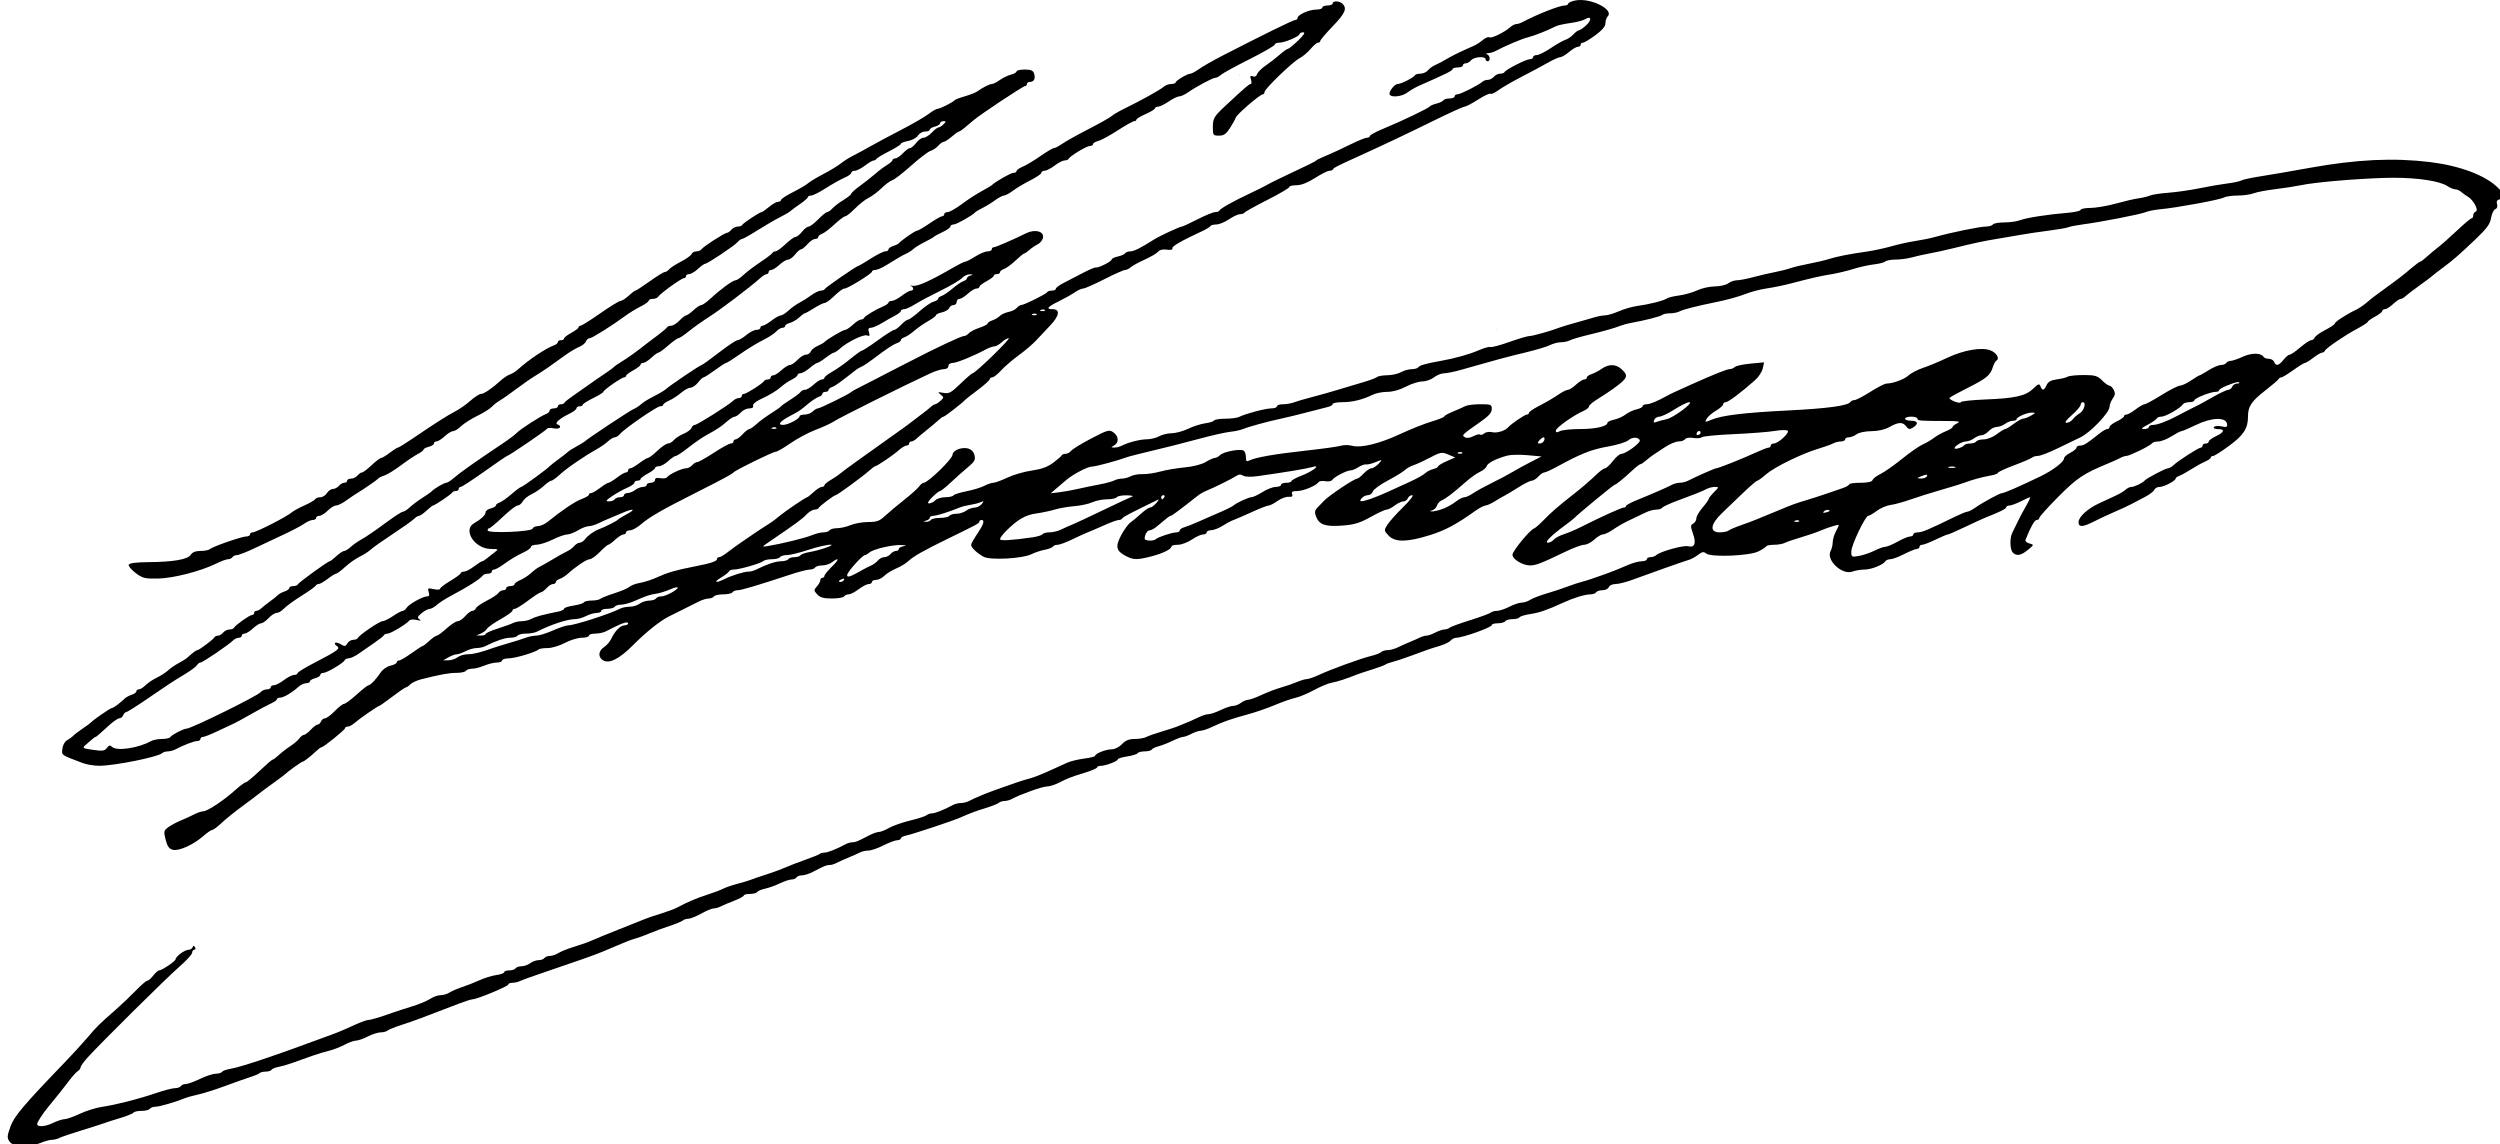 <?xml version="1.0" encoding="UTF-8" standalone="no"?>
<!-- Created with Inkscape (http://www.inkscape.org/) -->

<svg
   xmlns:dc="http://purl.org/dc/elements/1.1/"
   xmlns:cc="http://creativecommons.org/ns#"
   xmlns:rdf="http://www.w3.org/1999/02/22-rdf-syntax-ns#"
   xmlns:svg="http://www.w3.org/2000/svg"
   xmlns="http://www.w3.org/2000/svg"
   xmlns:sodipodi="http://sodipodi.sourceforge.net/DTD/sodipodi-0.dtd"
   xmlns:inkscape="http://www.inkscape.org/namespaces/inkscape"
   width="213.76mm"
   height="97.843mm"
   viewBox="0 0 213.76 97.843"
   version="1.1"
   id="svg55"
   inkscape:version="0.92.2 5c3e80d, 2017-08-06"
   sodipodi:docname="GitanasNausedaSignature.svg">
  <defs
     id="defs49" />
  <sodipodi:namedview
     id="base"
     pagecolor="#ffffff"
     bordercolor="#666666"
     borderopacity="1.0"
     inkscape:pageopacity="0.0"
     inkscape:pageshadow="2"
     inkscape:zoom="0.7"
     inkscape:cx="331.29922"
     inkscape:cy="253.26039"
     inkscape:document-units="mm"
     inkscape:current-layer="layer1"
     showgrid="false"
     fit-margin-top="0"
     fit-margin-left="0"
     fit-margin-right="0"
     fit-margin-bottom="0"
     inkscape:measure-start="0,0"
     inkscape:measure-end="0,0"
     inkscape:window-width="1680"
     inkscape:window-height="933"
     inkscape:window-x="0"
     inkscape:window-y="1"
     inkscape:window-maximized="1" />
  <g
     inkscape:label="Layer 1"
     inkscape:groupmode="layer"
     id="layer1"
     transform="translate(-0.958,-27.489)">
    <path
       id="path138"
       transform="matrix(0.265,0,0,0.265,0.958,27.489)"
       style="fill:#000000;stroke-width:0.667"
       d="m 510.311,0.008 c -0.667,-0.024 -1.313,0.012 -1.914,0.125 C 507.078,0.38 506,0.85 506,1.176 c 0,0.326 -0.524,0.596 -1.166,0.602 -1.704,0.015 -8.801,2.81 -13.658,5.379 -0.637,0.337 -1.513,0.611 -1.947,0.611 -0.434,0 -1.265,0.421 -1.844,0.934 -1.919,1.7 -6.127,3.766 -6.811,3.344 -0.37,-0.229 -1.325,0.153 -2.123,0.85 -0.798,0.697 -2.201,1.588 -3.117,1.979 -2.828,1.206 -6.271,2.849 -7.668,3.662 -2.56,1.49 -3.342,1.907 -4.693,2.498 -0.748,0.328 -1.76,1.078 -2.248,1.666 -0.488,0.588 -1.577,1.068 -2.418,1.068 -0.841,0 -1.63,0.225 -1.752,0.5 -0.316,0.712 -4.487,2.834 -5.57,2.834 -1.086,0 -3.074,2.648 -2.584,3.441 0.617,0.998 4.046,0.59 5.676,-0.676 0.874,-0.679 2.64,-1.697 3.924,-2.262 8.744,-3.847 10.666,-4.8 10.666,-5.287 0,-0.302 0.751,-0.551 1.668,-0.551 0.917,0 1.666,-0.299 1.666,-0.666 0,-0.367 0.413,-0.666 0.918,-0.666 0.505,0 1.292,-0.45 1.748,-1 0.923,-1.112 4.668,-1.38 4.668,-0.334 0,0.367 0.299,0.666 0.666,0.666 0.96,0 0.823,-1.825 -0.166,-2.225 -0.494,-0.199 -0.356,-0.357 0.342,-0.389 0.647,-0.029 1.697,-0.334 2.334,-0.678 3.002,-1.619 8.69,-4.025 10.49,-4.439 1.83,-0.421 6.511,-2.274 9.027,-3.574 0.565,-0.292 2.651,-0.754 4.639,-1.027 1.987,-0.273 4.138,-0.825 4.777,-1.225 1.975,-1.233 2.26,0.177 0.387,1.914 -0.975,0.904 -2.039,1.643 -2.365,1.643 -0.326,0 -1.128,0.592 -1.783,1.316 -0.655,0.724 -1.827,1.518 -2.604,1.764 -0.776,0.246 -2.908,1.453 -4.736,2.684 -1.828,1.23 -3.853,2.236 -4.5,2.236 -0.647,0 -1.176,0.301 -1.176,0.668 0,0.367 -0.484,0.666 -1.076,0.666 -1.193,0 -7.795,3.376 -8.146,4.166 -0.122,0.275 -0.76,0.5 -1.418,0.5 -0.658,0 -1.569,0.45 -2.025,1 -0.456,0.55 -1.334,1 -1.949,1 -0.615,0 -1.402,0.275 -1.75,0.611 -1.051,1.014 -7.101,4.057 -8.066,4.057 -0.495,0 -0.9,0.299 -0.9,0.666 0,0.367 -0.734,0.666 -1.629,0.666 -0.895,0 -1.791,0.268 -1.992,0.594 -0.202,0.326 -1.191,0.8 -2.199,1.053 -1.008,0.253 -1.987,0.669 -2.174,0.924 -0.446,0.609 -9.146,4.781 -14.84,7.117 -2.475,1.015 -4.5,2.102 -4.5,2.414 0,0.312 -0.435,0.566 -0.967,0.566 -0.532,0 -3.007,1.015 -5.5,2.258 -2.493,1.243 -5.883,2.81 -7.533,3.482 -1.65,0.672 -3.151,1.394 -3.334,1.604 -0.31,0.354 -1.642,1.011 -11.332,5.586 -2.017,0.952 -4.118,2.014 -4.668,2.359 -0.55,0.346 -2.949,1.543 -5.332,2.66 -5.37,2.518 -9.595,4.891 -9.889,5.551 -0.122,0.275 -0.737,0.5 -1.365,0.5 -0.629,0 -3.193,1.049 -5.699,2.332 -2.506,1.283 -4.78,2.334 -5.053,2.334 -0.637,10e-7 -7.26,3.076 -8.969,4.166 -4.274,2.726 -6.484,3.834 -7.641,3.834 -0.719,0 -1.478,0.277 -1.688,0.615 -0.209,0.338 -1.277,0.812 -2.373,1.053 -1.096,0.241 -1.992,0.681 -1.992,0.977 0,0.621 -4.323,2.787 -5.127,2.568 -0.296,-0.08 -2.188,0.723 -4.205,1.785 -2.017,1.062 -4.793,2.504 -6.168,3.203 -1.375,0.7 -2.5,1.541 -2.5,1.869 0,0.328 -0.575,0.596 -1.277,0.596 -0.703,0 -1.378,0.225 -1.5,0.5 -0.26,0.584 -7.509,4.168 -8.432,4.168 -0.345,0 -0.971,0.414 -1.391,0.92 -0.42,0.506 -1.62,1.089 -2.668,1.299 -1.048,0.21 -2.33,0.807 -2.85,1.326 -0.52,0.52 -1.606,1.156 -2.414,1.412 -0.808,0.256 -1.469,0.697 -1.469,0.98 0,0.283 -1.204,0.913 -2.676,1.398 -1.472,0.486 -3.008,1.284 -3.414,1.773 -0.406,0.49 -1.133,0.891 -1.613,0.891 -0.851,0 -9.335,4 -17.629,8.311 -4.192,2.179 -4.974,2.579 -7,3.586 -1.1,0.547 -2.751,1.407 -3.668,1.91 -0.917,0.503 -3.016,1.577 -4.666,2.387 -1.65,0.81 -3.151,1.64 -3.334,1.846 -0.556,0.622 -10.058,5.293 -10.768,5.293 -0.364,0 -1.11,0.45 -1.66,1 -0.55,0.55 -1.729,1 -2.619,1 -0.89,0 -1.619,0.236 -1.619,0.523 0,0.845 -3.743,2.811 -5.352,2.811 -1.952,0 -0.958,-1.207 2.469,-3 2.745,-1.436 2.875,-1.525 5.883,-4.018 1.1,-0.912 2.524,-1.825 3.166,-2.031 0.642,-0.206 1.168,-0.654 1.168,-0.996 0,-0.342 0.45,-0.621 1,-0.621 0.55,0 1,-0.266 1,-0.59 0,-0.324 0.524,-0.77 1.166,-0.99 0.987,-0.339 2.497,-1.424 7.834,-5.629 0.367,-0.289 1.116,-0.703 1.666,-0.922 0.55,-0.218 2.323,-1.405 3.939,-2.635 4.165,-3.169 6.219,-4.522 7.561,-4.986 0.642,-0.222 1.166,-0.648 1.166,-0.947 0,-0.299 0.526,-0.714 1.168,-0.92 0.642,-0.206 2.062,-1.146 3.156,-2.09 1.094,-0.944 3.119,-2.351 4.5,-3.127 1.381,-0.776 2.51,-1.63 2.51,-1.9 0,-0.27 0.874,-0.683 1.943,-0.918 1.069,-0.235 2.11,-0.859 2.312,-1.387 0.202,-0.528 0.829,-0.959 1.391,-0.959 0.562,0 1.02,-0.45 1.02,-1 0,-0.55 0.406,-1 0.902,-1 0.496,0 1.712,-0.751 2.701,-1.668 0.989,-0.917 2.235,-1.666 2.766,-1.666 0.531,10e-7 0.965,-0.254 0.965,-0.562 0,-0.309 1.051,-1.127 2.334,-1.818 1.283,-0.691 2.332,-1.488 2.332,-1.771 0,-0.283 0.45,-0.514 1,-0.514 0.55,0 1,-0.281 1,-0.623 0,-0.342 0.57,-0.803 1.266,-1.023 0.696,-0.221 2.366,-1.44 3.713,-2.711 1.347,-1.271 2.63,-2.311 2.85,-2.311 0.22,0 0.952,-0.498 1.625,-1.107 0.673,-0.609 1.896,-1.441 2.719,-1.85 0.822,-0.408 1.59,-1.4 1.705,-2.203 0.29,-2.015 -2.662,-2.739 -5.477,-1.344 -4.264,2.114 -9.792,4.504 -10.418,4.504 -0.357,0 -0.648,0.301 -0.648,0.668 0,0.367 -0.607,0.666 -1.348,0.666 -0.741,0 -2.534,0.749 -3.986,1.666 -1.452,0.917 -2.909,1.668 -3.236,1.668 -0.328,0 -1.907,0.762 -3.512,1.693 -7.774,4.513 -11.824,6.346 -13.432,6.08 -0.818,-0.135 -1.111,-0.118 -0.652,0.039 1.048,0.358 1.096,1.52 0.062,1.52 -0.424,0 -1.753,0.751 -2.955,1.668 -1.202,0.917 -2.656,1.666 -3.23,1.666 -0.574,10e-7 -1.045,0.233 -1.045,0.52 0,0.286 -0.824,0.866 -1.832,1.287 -2.402,1.004 -5.776,3.061 -6.057,3.693 -0.122,0.275 -0.574,0.5 -1.006,0.5 -0.432,0 -1.593,0.749 -2.582,1.666 -0.989,0.917 -2.118,1.668 -2.508,1.668 -0.704,0 -6.043,3.152 -6.682,3.945 -0.183,0.228 -1.167,0.781 -2.186,1.229 -1.019,0.447 -2.026,1.267 -2.238,1.82 -0.212,0.553 -0.901,1.006 -1.531,1.006 -0.63,0 -1.85,0.749 -2.711,1.666 -0.861,0.917 -1.976,1.666 -2.479,1.666 -0.502,0 -1.722,0.751 -2.711,1.668 -0.989,0.917 -2.177,1.666 -2.639,1.666 -0.462,0 -0.84,0.299 -0.84,0.666 0,0.367 -0.424,0.668 -0.943,0.668 -0.519,0 -1.046,0.225 -1.168,0.5 -0.32,0.719 -5.732,4.166 -6.541,4.166 -0.375,0 -0.68,0.299 -0.68,0.666 0,0.367 -0.429,0.668 -0.953,0.668 -0.524,0 -1.35,0.392 -1.834,0.873 -1.36,1.35 -11.592,7.793 -12.375,7.793 -0.382,0 -0.866,0.44 -1.072,0.979 -0.207,0.538 -1.363,1.392 -2.57,1.896 -1.208,0.505 -2.608,1.415 -3.111,2.021 -0.503,0.607 -1.347,1.104 -1.877,1.104 -0.53,0 -2.069,1.048 -3.42,2.328 -1.351,1.28 -2.727,2.329 -3.059,2.332 -0.332,0.003 -1.587,0.757 -2.789,1.674 -1.202,0.917 -2.505,1.666 -2.896,1.666 -0.391,0 -0.711,0.299 -0.711,0.666 0,0.367 -0.32,0.668 -0.711,0.668 -0.391,0 -1.695,0.749 -2.896,1.666 -1.202,0.917 -2.427,1.666 -2.725,1.666 -0.297,0 -1.525,0.751 -2.727,1.668 -1.202,0.917 -2.505,1.666 -2.896,1.666 -0.391,0 -0.711,0.24 -0.711,0.533 0,0.293 -1.041,0.909 -2.314,1.369 -2.077,0.751 -6.365,3.628 -11.02,7.396 -0.917,0.742 -2.317,1.356 -3.111,1.359 -0.794,0.005 -1.563,0.366 -1.709,0.803 -0.347,1.04 -14.512,1.599 -14.512,0.572 0,-0.385 0.239,-0.699 0.531,-0.699 0.293,0 2.263,-1.651 4.379,-3.668 2.116,-2.017 4.265,-3.666 4.777,-3.666 0.512,0 1.246,-0.588 1.631,-1.307 0.385,-0.718 1.673,-1.769 2.863,-2.334 1.191,-0.565 2.974,-1.777 3.963,-2.693 0.988,-0.917 2.065,-1.666 2.395,-1.666 0.329,0 1.392,-0.736 2.361,-1.635 2.503,-2.32 7.778,-5.965 12.449,-8.604 1.205,-0.681 2.802,-1.806 3.547,-2.5 0.745,-0.694 1.711,-1.262 2.146,-1.262 0.436,0 1.189,-0.479 1.674,-1.062 1.44,-1.736 11.882,-8.938 12.957,-8.938 0.546,0 0.992,-0.227 0.992,-0.504 0,-0.277 0.864,-0.886 1.92,-1.354 1.056,-0.467 2.782,-1.591 3.834,-2.496 1.052,-0.905 2.416,-1.646 3.031,-1.646 0.615,-4.4e-4 1.709,-0.749 2.43,-1.666 0.721,-0.917 1.526,-1.668 1.791,-1.668 0.265,0 1.912,-1.049 3.66,-2.332 1.748,-1.283 3.385,-2.334 3.637,-2.334 0.252,0 2.312,-1.307 4.578,-2.902 2.266,-1.596 5.548,-3.599 7.293,-4.453 1.745,-0.854 3.666,-2.099 4.27,-2.766 0.603,-0.667 1.501,-1.213 1.994,-1.213 0.493,0 0.896,-0.267 0.896,-0.594 0,-0.327 0.679,-0.766 1.512,-0.975 0.832,-0.209 2.17,-0.991 2.973,-1.738 0.802,-0.748 1.628,-1.359 1.834,-1.359 0.206,0 1.562,-0.749 3.014,-1.666 1.452,-0.917 2.961,-1.668 3.352,-1.668 0.391,0 1.432,-0.675 2.314,-1.5 2.603,-2.434 3.576,-3.166 4.207,-3.166 0.987,0 8.795,-4.824 8.795,-5.434 0,-0.312 0.489,-0.566 1.088,-0.566 0.598,0 2.169,-0.675 3.49,-1.5 3.856,-2.408 5.002,-3.069 6.484,-3.748 0.768,-0.352 1.823,-1.04 2.344,-1.529 0.521,-0.489 2.142,-1.487 3.604,-2.217 1.461,-0.73 2.807,-1.495 2.99,-1.701 0.183,-0.206 1.457,-0.897 2.832,-1.537 1.375,-0.64 2.5,-1.449 2.5,-1.799 0,-0.349 0.456,-0.635 1.014,-0.635 0.918,0 6.18,-2.964 6.986,-3.936 0.183,-0.221 1.234,-0.845 2.334,-1.387 1.1,-0.542 2.928,-1.666 4.062,-2.498 1.135,-0.832 2.431,-1.514 2.879,-1.514 0.448,0 1.768,-0.716 2.936,-1.592 1.167,-0.876 3.698,-2.382 5.623,-3.346 1.925,-0.964 3.5,-2.046 3.5,-2.406 0,-0.36 0.47,-0.656 1.045,-0.656 0.574,10e-7 2.027,-0.749 3.229,-1.666 1.202,-0.917 2.658,-1.668 3.234,-1.668 0.577,0 1.147,-0.225 1.27,-0.5 0.389,-0.875 5.82,-4.166 6.875,-4.166 0.558,0 1.014,-0.267 1.014,-0.594 0,-0.327 0.75,-0.784 1.666,-1.014 0.916,-0.23 3.743,-1.761 6.283,-3.404 2.54,-1.643 4.94,-2.988 5.334,-2.988 0.394,0 0.721,-0.225 0.725,-0.5 0.003,-0.275 1.353,-1.093 3,-1.816 1.647,-0.724 2.992,-1.549 2.992,-1.834 0,-0.284 0.437,-0.516 0.971,-0.516 0.534,0 2.075,-0.751 3.426,-1.668 1.351,-0.917 2.894,-1.666 3.428,-1.666 0.534,0 1.767,-0.557 2.74,-1.238 2.733,-1.912 8.063,-4.762 8.906,-4.762 0.416,0 1.232,-0.427 1.811,-0.949 0.579,-0.522 4.727,-2.794 9.219,-5.051 4.492,-2.256 8.168,-4.38 8.168,-4.719 0,-0.338 0.648,-0.615 1.441,-0.615 1.755,0 6.559,-2.047 6.559,-2.795 0,-0.296 0.509,-0.537 1.133,-0.537 0.794,0 0.303,0.798 -1.641,2.666 -1.526,1.467 -3.012,2.672 -3.301,2.678 -0.289,0.006 -1.483,0.856 -2.654,1.889 -1.171,1.033 -3.197,2.602 -4.502,3.488 -1.305,0.886 -2.537,2.121 -2.738,2.744 -0.226,0.698 -0.765,0.979 -1.408,0.732 -0.818,-0.314 -0.945,-0.09 -0.588,1.035 0.25,0.789 0.205,1.434 -0.094,1.434 -0.504,0 -1.758,1.084 -8.254,7.131 -3.591,3.343 -3.953,3.973 -3.953,6.842 0,2.547 0.108,2.693 1.99,2.693 1.597,0 2.325,-0.525 3.668,-2.652 0.921,-1.459 1.674,-2.84 1.674,-3.066 0,-0.811 7.859,-7.613 8.795,-7.613 0.296,0 0.539,-0.327 0.539,-0.727 0,-1.004 9.103,-9.788 11.346,-10.947 1.006,-0.52 2.595,-1.856 3.531,-2.969 0.937,-1.113 2.024,-2.025 2.414,-2.025 0.39,0 0.709,-0.257 0.709,-0.57 0,-0.314 1.8,-2.433 4,-4.709 3.996,-4.135 4.706,-5.747 3.199,-7.254 C 432.228,0.266 430,0.173 430,1.102 c 0,0.367 -0.749,0.666 -1.666,0.666 -0.917,0 -1.668,0.301 -1.668,0.668 0,0.367 -0.915,0.666 -2.033,0.666 -2.253,0 -5.967,1.67 -5.967,2.684 0,0.357 -0.324,0.65 -0.721,0.65 -0.662,0 -10.255,4.702 -23.621,11.582 -2.938,1.512 -6.284,3.425 -7.436,4.25 -1.152,0.825 -2.4,1.5 -2.771,1.5 -0.986,0 -4.776,2.247 -4.779,2.834 -0.002,0.275 -0.657,0.5 -1.453,0.5 -0.796,0 -1.933,0.44 -2.525,0.977 -1.025,0.928 -7.246,4.367 -13.025,7.201 -1.467,0.719 -3.118,1.701 -3.668,2.182 -0.55,0.481 -3.948,2.393 -7.553,4.25 -3.604,1.857 -7.4,3.979 -8.436,4.717 -1.036,0.737 -2.199,1.34 -2.584,1.34 -0.385,0 -2.358,1.163 -4.385,2.582 -2.026,1.419 -4.591,2.956 -5.697,3.414 C 328.905,54.222 328,54.859 328,55.182 c 0,0.322 -0.456,0.586 -1.014,0.586 -0.852,0 -5.897,2.884 -6.986,3.994 -0.183,0.187 -1.684,1.069 -3.334,1.961 -1.65,0.892 -4.526,2.768 -6.393,4.168 -1.867,1.4 -3.892,2.545 -4.5,2.545 -0.608,0 -1.107,0.299 -1.107,0.666 0,0.367 -0.307,0.666 -0.682,0.666 -0.376,0 -2.211,1.051 -4.076,2.334 -1.866,1.283 -3.677,2.334 -4.027,2.334 -0.592,0 -5.134,3.145 -5.881,4.072 -0.183,0.228 -1.009,0.625 -1.834,0.883 -0.825,0.257 -1.5,0.748 -1.5,1.09 0,0.342 -0.464,0.621 -1.031,0.621 -0.568,0 -2.674,1.051 -4.68,2.334 -2.006,1.283 -3.795,2.332 -3.977,2.332 -0.543,0 -10.627,6.959 -10.867,7.5 -0.122,0.275 -0.695,0.5 -1.271,0.5 -0.577,0 -1.977,0.681 -3.111,1.514 -1.135,0.832 -2.846,1.912 -3.805,2.398 -0.958,0.486 -2.52,1.605 -3.471,2.486 -0.95,0.881 -2.088,1.602 -2.527,1.602 -0.44,0 -1.783,0.751 -2.984,1.668 -1.202,0.917 -2.505,1.666 -2.896,1.666 -0.391,0 -0.711,0.299 -0.711,0.666 0,0.367 -0.578,0.668 -1.283,0.668 -0.705,0 -2.172,0.749 -3.262,1.666 -1.089,0.917 -2.362,1.666 -2.826,1.666 -0.465,0 -3.172,1.8 -6.016,4 -2.844,2.2 -5.35,4 -5.568,4 -0.461,0 -10.259,6.619 -11.527,7.787 -0.47,0.433 -2.205,1.463 -3.855,2.287 -1.65,0.824 -3.526,1.986 -4.166,2.58 -0.64,0.594 -1.697,1.284 -2.35,1.533 -1.052,0.402 -14.969,9.621 -15.814,10.477 -0.183,0.185 -1.383,0.913 -2.666,1.619 -1.283,0.706 -2.483,1.459 -2.666,1.672 -0.183,0.213 -1.533,1.269 -3,2.348 -1.467,1.079 -2.817,2.139 -3,2.355 -0.718,0.85 -8.712,6.678 -9.176,6.689 -0.271,0.007 -1.692,1.06 -3.158,2.34 -1.467,1.28 -3.192,2.495 -3.834,2.699 -0.642,0.204 -1.166,0.618 -1.166,0.92 0,0.302 -0.749,0.737 -1.666,0.967 -0.917,0.23 -1.668,0.796 -1.668,1.258 0,0.859 -1.443,2.233 -3.719,3.537 -3.743,2.145 0.218,8.236 5.387,8.283 2.515,0.023 2.59,0.081 1.332,1.016 -0.733,0.545 -1.862,1.435 -2.508,1.979 -0.646,0.543 -1.367,0.988 -1.604,0.988 -0.236,0 -1.411,0.749 -2.613,1.666 -1.202,0.917 -2.656,1.668 -3.23,1.668 -0.574,0 -1.049,0.225 -1.057,0.5 -0.007,0.275 -1.508,1.387 -3.334,2.471 -1.826,1.084 -3.32,2.233 -3.32,2.553 0,0.32 -0.93,0.378 -2.066,0.129 -1.879,-0.413 -2.025,-0.329 -1.621,0.945 0.32,1.009 0.158,1.402 -0.58,1.402 -1.376,0 -5.933,2.583 -6.6,3.74 -0.293,0.509 -0.833,0.926 -1.201,0.926 -0.368,0 -1.772,0.749 -3.121,1.666 -1.349,0.917 -2.874,1.668 -3.387,1.668 -1.002,0 -7.61,4.502 -7.979,5.436 -0.122,0.31 -0.784,0.564 -1.469,0.564 -0.685,0 -1.542,0.524 -1.906,1.166 -0.572,1.008 -0.858,1.047 -2.098,0.287 -0.789,-0.483 -1.623,-0.692 -1.852,-0.463 -0.229,0.229 0.025,0.687 0.562,1.02 1.264,0.781 0.286,1.512 -7.139,5.348 C 98.495,215.368 96,216.907 96,217.213 c 0,0.306 -0.496,0.555 -1.104,0.555 -0.607,0 -2.087,0.751 -3.289,1.668 -1.202,0.917 -2.656,1.666 -3.23,1.666 -0.574,0 -1.043,0.299 -1.043,0.666 0,0.367 -0.564,0.668 -1.252,0.668 -0.688,0 -1.594,0.411 -2.012,0.914 -1.016,1.225 -22.4,11.752 -23.871,11.752 -0.96,0 -4.772,1.977 -5.225,2.709 -0.212,0.343 -1.423,0.625 -2.689,0.625 -1.267,0 -2.824,0.289 -3.461,0.645 -4.157,2.318 -11.211,3.369 -12.689,1.891 -0.619,-0.619 -0.985,-0.54 -1.637,0.352 -0.708,0.968 -1.414,1.066 -4.48,0.625 -3.327,-0.479 -3.539,-0.609 -2.473,-1.518 0.642,-0.547 1.587,-1.37 2.098,-1.828 0.511,-0.458 1.069,-0.834 1.24,-0.834 0.171,0 1.74,-1.35 3.486,-3 1.747,-1.65 3.589,-3 4.092,-3 0.503,0 1.088,-0.45 1.299,-1 0.211,-0.55 0.632,-1 0.938,-1 0.305,0 3.293,-1.874 6.639,-4.166 7.329,-5.02 8.235,-5.614 12.406,-8.133 1.791,-1.082 3.498,-2.357 3.791,-2.834 0.293,-0.477 0.82,-0.867 1.17,-0.867 0.674,0 9.016,-5.661 10.512,-7.133 0.484,-0.477 1.308,-0.867 1.832,-0.867 0.524,0 0.953,-0.299 0.953,-0.666 0,-0.367 0.406,-0.666 0.902,-0.666 0.496,0 1.712,-0.751 2.701,-1.668 0.989,-0.917 2.181,-1.666 2.648,-1.666 0.467,0 1.553,-0.749 2.414,-1.666 0.861,-0.917 1.986,-1.668 2.498,-1.668 0.512,0 1.326,-0.374 1.809,-0.832 1.709,-1.622 3.403,-2.866 7.027,-5.158 2.017,-1.275 3.767,-2.549 3.889,-2.83 0.122,-0.281 0.544,-0.512 0.938,-0.512 0.393,0 1.699,-0.751 2.9,-1.668 1.202,-0.917 2.429,-1.668 2.729,-1.67 0.299,-0.002 1.626,-0.996 2.949,-2.211 1.323,-1.215 3.424,-2.695 4.668,-3.287 1.244,-0.592 2.86,-1.633 3.594,-2.312 0.733,-0.679 3.927,-2.938 7.096,-5.02 3.169,-2.081 6.222,-4.245 6.785,-4.809 0.563,-0.563 1.301,-1.023 1.641,-1.023 0.339,0 1.427,-0.751 2.416,-1.668 0.989,-0.917 1.939,-1.666 2.111,-1.666 0.543,0 5.941,-3.642 6.174,-4.166 0.122,-0.275 0.647,-0.5 1.166,-0.5 0.519,0 0.945,-0.301 0.945,-0.668 0,-0.367 0.29,-0.666 0.645,-0.666 0.354,0 3.805,-2.25 7.668,-5 3.863,-2.75 7.154,-5 7.314,-5 0.506,0 12.696,-8.309 12.92,-8.807 0.117,-0.26 1.092,-0.298 2.166,-0.084 1.925,0.385 2.828,-0.671 1.121,-1.311 -0.998,-0.374 0.755,-1.897 4,-3.475 1.192,-0.579 2.166,-1.34 2.166,-1.689 0,-0.349 0.45,-0.635 1,-0.635 0.55,0 1.004,-0.225 1.01,-0.5 0.006,-0.275 1.506,-1.234 3.334,-2.131 1.828,-0.897 3.322,-1.815 3.322,-2.039 0,-0.559 5.885,-4.664 6.688,-4.664 0.356,0 0.646,-0.23 0.646,-0.514 0,-0.283 1.051,-1.08 2.334,-1.771 1.283,-0.691 2.332,-1.509 2.332,-1.818 0,-0.309 0.378,-0.562 0.84,-0.562 0.462,0 1.65,-0.749 2.639,-1.666 0.989,-0.917 2.035,-1.673 2.326,-1.68 0.291,-0.007 1.727,-1.058 3.189,-2.334 1.463,-1.276 2.931,-2.32 3.264,-2.32 0.333,0 1.835,-1 3.34,-2.223 1.504,-1.222 4.407,-3.283 6.449,-4.58 3.653,-2.321 13.493,-9.777 16.477,-12.482 0.838,-0.76 1.814,-1.381 2.168,-1.381 0.354,0 0.643,-0.301 0.643,-0.668 0,-0.367 0.378,-0.666 0.84,-0.666 0.462,10e-7 1.65,-0.749 2.639,-1.666 0.989,-0.917 2.238,-1.668 2.777,-1.668 0.539,0 1.57,-0.749 2.291,-1.666 0.721,-0.917 1.59,-1.666 1.93,-1.666 0.339,0 1.267,-0.751 2.064,-1.668 0.797,-0.917 1.903,-1.666 2.455,-1.666 0.552,0 1.004,-0.279 1.004,-0.621 0,-0.342 0.524,-0.794 1.166,-1.004 0.642,-0.21 2.455,-1.58 4.029,-3.045 1.574,-1.465 3.173,-2.664 3.553,-2.664 0.379,0 1.79,-1.125 3.137,-2.5 1.346,-1.375 3.349,-2.941 4.449,-3.482 1.1,-0.541 2.966,-1.944 4.148,-3.117 1.183,-1.173 2.735,-2.318 3.449,-2.545 0.715,-0.227 3.446,-2.336 6.068,-4.688 2.623,-2.352 5.42,-4.483 6.217,-4.734 0.797,-0.252 1.934,-1.014 2.527,-1.695 0.593,-0.681 1.372,-1.238 1.73,-1.238 0.358,0 1.523,-0.748 2.588,-1.664 1.065,-0.916 2.117,-1.668 2.336,-1.668 0.219,-4.46e-4 1.019,-0.526 1.777,-1.168 0.759,-0.642 2.065,-1.741 2.904,-2.443 2.482,-2.077 16.011,-11.057 16.658,-11.057 0.327,0 0.596,-0.299 0.596,-0.666 0,-0.367 0.431,-0.666 0.959,-0.666 1.318,0 1.875,-1.086 1.371,-2.674 -0.327,-1.029 -1.011,-1.326 -3.043,-1.326 -1.442,0 -2.621,0.267 -2.621,0.594 0,0.327 -0.807,0.797 -1.793,1.045 -0.986,0.247 -2.608,1.029 -3.604,1.738 -0.996,0.709 -2.142,1.289 -2.549,1.289 -0.756,0 -2.93,1.098 -4.721,2.385 -0.55,0.395 -2.35,1.104 -4,1.574 -1.65,0.47 -3.15,1.047 -3.334,1.281 -0.519,0.663 -4.69,2.76 -5.49,2.76 -0.394,0 -1.722,0.767 -2.949,1.703 -1.228,0.936 -5.157,3.212 -8.73,5.057 -3.574,1.845 -7.997,4.209 -9.83,5.254 -1.833,1.045 -4.383,2.426 -5.666,3.068 -1.283,0.642 -3.1,1.786 -4.035,2.543 -0.935,0.757 -3.432,2.275 -5.551,3.375 -2.119,1.1 -4.366,2.45 -4.994,3 -0.629,0.55 -2.856,1.863 -4.949,2.916 -2.093,1.053 -3.805,2.178 -3.805,2.5 0,0.322 -0.427,0.584 -0.949,0.584 -0.522,0 -1.84,0.749 -2.93,1.666 -1.089,0.917 -2.168,1.668 -2.398,1.668 -0.618,0 -6.019,3.584 -6.277,4.166 -0.122,0.275 -0.762,0.5 -1.42,0.5 -0.658,0 -1.569,0.45 -2.025,1 -0.456,0.55 -1.088,1 -1.402,1 -0.782,0 -7.742,4.488 -8.26,5.326 -0.229,0.371 -0.966,0.674 -1.639,0.674 -0.672,0 -1.372,0.385 -1.553,0.855 -0.181,0.471 -1.717,1.571 -3.414,2.443 -1.697,0.873 -3.418,1.989 -3.824,2.479 -0.406,0.49 -1.039,0.889 -1.406,0.889 -0.367,0 -2.559,1.35 -4.871,3 -2.312,1.65 -4.388,3 -4.613,3 -0.225,0 -1.218,0.751 -2.207,1.668 -0.989,0.917 -2.163,1.666 -2.611,1.666 -0.448,0 -3.389,1.8 -6.533,4 -3.145,2.2 -6.005,4 -6.357,4 -0.353,0 -0.643,0.232 -0.643,0.516 0,0.283 -1.049,1.08 -2.332,1.771 -1.283,0.691 -2.334,1.509 -2.334,1.818 0,0.309 -0.45,0.561 -1,0.561 -0.55,0 -1,0.266 -1,0.59 0,0.324 -0.524,0.781 -1.166,1.018 -2.781,1.023 -8.19,4.643 -11.785,7.887 -0.707,0.637 -1.841,1.335 -2.521,1.551 -0.68,0.216 -1.953,1.045 -2.83,1.842 -2.888,2.624 -5.561,4.447 -6.516,4.447 -0.517,0 -2.042,0.981 -3.389,2.18 -1.347,1.198 -3.577,2.759 -4.955,3.471 -2.509,1.295 -6.258,3.69 -13.943,8.9 -2.258,1.531 -4.304,2.783 -4.545,2.783 -0.241,0 -1.421,0.749 -2.623,1.666 -1.202,0.917 -2.457,1.669 -2.789,1.672 -0.332,0.003 -1.71,1.054 -3.061,2.334 -1.351,1.28 -2.738,2.328 -3.084,2.328 -0.346,0 -1.003,0.45 -1.459,1 -0.456,0.55 -1.394,1 -2.082,1 -0.688,0 -1.252,0.299 -1.252,0.666 0,0.367 -0.413,0.666 -0.918,0.666 -0.505,0 -1.292,0.45 -1.748,1 -0.456,0.55 -1.322,1 -1.922,1 -0.6,0 -1.466,0.601 -1.924,1.334 -0.458,0.733 -1.413,1.334 -2.121,1.334 -0.709,0 -1.469,0.29 -1.689,0.646 -0.22,0.356 -1.801,1.268 -3.514,2.025 -1.713,0.758 -3.577,1.79 -4.141,2.293 -1.431,1.278 -11.401,6.367 -12.475,6.367 -0.485,0 -0.883,0.301 -0.883,0.668 0,0.367 -0.548,0.666 -1.219,0.666 -1.475,0 -10.858,3.26 -11.748,4.082 -0.348,0.321 -1.701,0.584 -3.006,0.584 -1.587,0 -2.627,0.409 -3.143,1.234 -0.945,1.514 -5.589,2.314 -13.822,2.383 -3.865,0.032 -6.03,0.319 -6.201,0.822 -0.145,0.425 0.855,1.626 2.225,2.668 2.23,1.697 2.983,1.884 7.203,1.805 4.971,-0.094 13.872,-2.388 18.846,-4.855 1.541,-0.764 3.249,-1.389 3.795,-1.389 0.546,0 1.178,-0.301 1.404,-0.668 0.227,-0.367 0.882,-0.666 1.457,-0.666 0.575,0 3.183,-1.021 5.795,-2.268 2.612,-1.247 6.847,-3.239 9.414,-4.428 2.567,-1.189 5.464,-2.72 6.438,-3.4 0.973,-0.681 2.247,-1.238 2.832,-1.238 0.585,0 1.064,-0.299 1.064,-0.666 0,-0.367 0.463,-0.666 1.029,-0.666 0.567,0 1.781,-0.751 2.697,-1.668 0.917,-0.917 2.133,-1.666 2.701,-1.666 0.568,0 1.974,-0.675 3.123,-1.5 1.149,-0.825 2.577,-1.799 3.174,-2.166 2.964,-1.821 6.979,-4.586 7.275,-5.01 0.183,-0.262 1.083,-0.711 2,-0.996 0.917,-0.285 3.317,-1.757 5.334,-3.271 2.017,-1.515 4.492,-3.172 5.5,-3.684 1.008,-0.512 1.832,-1.149 1.832,-1.414 0,-0.265 0.751,-0.668 1.668,-0.898 0.917,-0.23 1.666,-0.712 1.666,-1.072 0,-0.36 0.378,-0.654 0.84,-0.654 0.462,0 1.65,-0.751 2.639,-1.668 0.989,-0.917 2.218,-1.666 2.734,-1.666 0.516,0 1.654,-0.704 2.529,-1.564 0.875,-0.86 3.241,-2.372 5.258,-3.359 2.017,-0.987 4.13,-2.308 4.697,-2.936 0.567,-0.627 1.766,-1.563 2.666,-2.08 0.9,-0.517 3.252,-2.166 5.227,-3.666 1.974,-1.5 4.831,-3.478 6.348,-4.395 2.321,-1.402 4.574,-2.953 9.432,-6.488 1.617,-1.177 3.39,-2.221 4.814,-2.836 0.834,-0.36 1.691,-1.111 1.904,-1.666 0.213,-0.556 0.782,-1.01 1.264,-1.01 0.694,0 7.34,-4.183 11.352,-7.146 1.434,-1.059 3.356,-2.226 5.463,-3.314 1.192,-0.616 2.168,-1.363 2.168,-1.662 0,-0.299 0.581,-0.543 1.293,-0.543 0.712,0 1.483,-0.307 1.715,-0.682 0.638,-1.033 7.503,-5.986 8.297,-5.986 0.382,0 0.695,-0.299 0.695,-0.666 0,-0.367 0.463,-0.666 1.029,-0.666 0.566,0 1.838,-0.751 2.826,-1.668 0.989,-0.917 2.034,-1.666 2.324,-1.666 0.772,0 9.537,-5.856 10.498,-7.014 0.45,-0.542 1.078,-0.986 1.396,-0.986 0.318,10e-7 2.605,-1.281 5.084,-2.846 2.479,-1.565 5.703,-3.439 7.164,-4.166 1.461,-0.727 2.982,-1.622 3.381,-1.988 0.399,-0.367 1.828,-1.417 3.174,-2.334 1.346,-0.917 2.449,-1.891 2.451,-2.166 0.003,-0.275 0.469,-0.5 1.037,-0.5 0.568,10e-7 2.741,-1.095 4.832,-2.434 2.091,-1.339 4.777,-2.845 5.969,-3.344 1.192,-0.499 2.166,-1.203 2.166,-1.564 0,-0.362 0.496,-0.658 1.104,-0.658 0.607,10e-7 2.087,-0.749 3.289,-1.666 1.202,-0.917 2.481,-1.668 2.842,-1.668 0.361,0 0.755,-0.225 0.877,-0.5 0.122,-0.275 1.948,-1.374 4.057,-2.443 2.108,-1.069 3.832,-2.161 3.832,-2.426 0,-0.265 1.059,-0.68 2.35,-0.922 1.292,-0.242 2.714,-1.025 3.16,-1.74 0.447,-0.715 1.49,-1.301 2.318,-1.301 0.828,0 1.506,-0.269 1.506,-0.596 0,-0.327 0.749,-0.782 1.666,-1.012 0.917,-0.23 1.668,-0.713 1.668,-1.072 0,-0.36 0.471,-0.654 1.047,-0.654 0.931,0 0.934,0.111 0.047,1 -0.55,0.55 -1.269,1 -1.598,1 -0.329,0 -1.303,0.749 -2.164,1.666 -0.861,0.917 -2.071,1.668 -2.689,1.668 -0.618,0 -1.687,0.749 -2.375,1.666 -0.688,0.917 -1.578,1.666 -1.977,1.666 -0.399,0 -1.43,0.751 -2.291,1.668 -0.861,0.917 -1.965,1.666 -2.451,1.666 -0.486,0 -0.883,0.236 -0.883,0.523 0,0.288 -0.826,1.022 -1.834,1.633 -1.008,0.611 -2.732,1.905 -3.832,2.877 -1.1,0.972 -3.276,2.689 -4.834,3.814 -1.558,1.125 -2.834,2.27 -2.834,2.545 0,0.275 -1.125,1.183 -2.5,2.02 -1.375,0.836 -2.985,2.06 -3.578,2.721 -0.593,0.661 -1.358,1.201 -1.701,1.201 -0.343,0 -1.643,1.049 -2.887,2.332 -1.244,1.283 -2.631,2.334 -3.082,2.334 -0.451,0 -1.412,0.749 -2.133,1.666 -0.721,0.917 -1.662,1.668 -2.092,1.668 -0.43,0 -1.888,1.046 -3.238,2.326 -1.351,1.28 -2.805,2.331 -3.232,2.334 -0.428,0.003 -0.878,0.237 -1,0.52 -0.122,0.282 -1.872,1.612 -3.889,2.955 -2.017,1.343 -4.48,3.211 -5.473,4.152 -0.992,0.941 -2.136,1.713 -2.543,1.713 -0.88,0 -4.729,2.809 -7.984,5.826 -1.283,1.19 -2.666,2.165 -3.07,2.168 -0.405,0.003 -1.544,0.755 -2.533,1.672 -0.989,0.917 -2.052,1.666 -2.361,1.666 -0.309,0 -1.269,0.746 -2.133,1.656 -0.863,0.91 -2.071,1.659 -2.682,1.666 -0.611,0.006 -1.21,0.237 -1.332,0.512 -0.122,0.275 -1.422,1.392 -2.889,2.48 -1.467,1.089 -2.967,2.217 -3.334,2.508 -3.428,2.715 -6.266,4.769 -8.271,5.986 -1.317,0.8 -2.545,1.651 -2.729,1.891 -0.183,0.24 -1.533,1.229 -3,2.199 -1.467,0.97 -3.599,2.441 -4.736,3.268 -1.138,0.826 -3.388,2.402 -5,3.502 -1.612,1.1 -3.03,2.225 -3.152,2.5 -0.122,0.275 -0.649,0.5 -1.168,0.5 -0.519,0 -0.943,0.299 -0.943,0.666 0,0.367 -0.601,0.666 -1.334,0.666 -0.733,0 -1.332,0.309 -1.332,0.688 0,0.378 -0.526,0.886 -1.168,1.127 -1.747,0.657 -8.356,4.927 -9.5,6.139 -0.55,0.582 -2.649,2.156 -4.666,3.498 -7.939,5.282 -13.75,9.38 -15.494,10.928 -1.005,0.892 -2.141,1.621 -2.523,1.621 -0.701,0 -4.03,1.947 -4.648,2.719 -0.183,0.229 -1.533,1.179 -3,2.111 -1.467,0.932 -3.329,2.327 -4.139,3.1 -0.81,0.773 -1.802,1.404 -2.203,1.404 -0.402,0 -3.039,1.72 -5.861,3.82 -2.822,2.1 -6.138,4.367 -7.367,5.037 -1.23,0.67 -2.86,1.801 -3.625,2.514 -0.765,0.712 -1.713,1.295 -2.105,1.295 -0.393,0 -1.523,0.751 -2.512,1.668 -0.989,0.917 -1.958,1.666 -2.156,1.666 -0.599,0 -10.015,6.828 -10.254,7.436 -0.122,0.31 -0.797,0.564 -1.5,0.564 -0.703,0 -1.277,0.279 -1.277,0.621 0,0.342 -0.661,0.832 -1.469,1.088 -0.808,0.256 -1.81,0.803 -2.225,1.213 -0.415,0.41 -1.588,1.345 -2.605,2.078 -1.018,0.733 -2.245,1.708 -2.729,2.166 -0.483,0.458 -1.199,0.834 -1.592,0.834 -0.393,0 -0.715,0.299 -0.715,0.666 0,0.367 -0.32,0.668 -0.711,0.668 -0.775,0 -5.486,3.357 -5.846,4.166 -0.122,0.275 -0.76,0.5 -1.418,0.5 -0.658,0 -1.569,0.45 -2.025,1 -0.456,0.55 -1.219,1 -1.693,1 -0.475,0 -0.962,0.225 -1.084,0.5 -0.277,0.624 -4.987,4.166 -5.539,4.166 -0.38,0 -1.23,0.633 -3.24,2.414 -0.464,0.411 -1.727,1.211 -2.809,1.777 -1.082,0.566 -2.567,1.579 -3.301,2.252 -0.733,0.673 -2.234,1.675 -3.334,2.225 -2.014,1.007 -2.934,1.634 -4.643,3.166 -0.511,0.458 -1.25,0.834 -1.643,0.834 -0.393,0 -0.715,0.279 -0.715,0.621 0,0.342 -0.661,0.832 -1.469,1.088 -0.808,0.256 -1.825,0.801 -2.26,1.211 -1.818,1.716 -3.655,3.08 -4.148,3.08 -0.496,0 -6.064,3.837 -6.789,4.678 -0.183,0.213 -1.385,1.093 -2.668,1.957 -1.283,0.864 -2.641,1.899 -3.016,2.301 -0.375,0.401 -1.275,1.061 -2,1.465 -0.761,0.424 -1.402,1.588 -1.52,2.756 -0.217,2.157 -0.627,1.868 6.535,4.6 1.283,0.489 3.684,0.889 5.334,0.887 4.882,-0.005 18.928,-2.818 20.301,-4.066 0.348,-0.317 1.177,-0.576 1.842,-0.576 0.665,0 1.73,-0.275 2.367,-0.611 2.66,-1.403 6.097,-2.723 7.092,-2.723 0.586,0 1.064,-0.299 1.064,-0.666 0,-0.367 0.37,-0.668 0.822,-0.668 0.452,0 2.628,-0.866 4.834,-1.926 2.206,-1.06 4.462,-2.112 5.012,-2.34 0.55,-0.227 3.099,-1.616 5.666,-3.086 2.567,-1.47 5.492,-3.032 6.5,-3.473 1.008,-0.44 1.834,-1.034 1.834,-1.32 0,-0.286 0.461,-0.521 1.023,-0.521 1.111,0 3.879,-1.629 5.936,-3.494 0.711,-0.645 1.836,-1.172 2.5,-1.172 0.664,0 1.207,-0.269 1.207,-0.596 0,-0.327 0.749,-0.782 1.666,-1.012 0.917,-0.23 1.668,-0.712 1.668,-1.072 0,-0.36 0.454,-0.654 1.012,-0.654 1.134,0 6.532,-3.218 6.877,-4.1 0.122,-0.312 0.721,-0.583 1.332,-0.605 0.611,-0.021 2.042,-0.696 3.18,-1.5 1.137,-0.804 3.388,-2.361 5,-3.461 1.612,-1.1 3.032,-2.225 3.154,-2.5 0.122,-0.275 0.654,-0.5 1.182,-0.5 0.989,0 6.265,-3.193 7.025,-4.252 0.236,-0.328 1.284,-0.397 2.332,-0.152 1.325,0.308 1.612,0.248 0.941,-0.197 -0.801,-0.532 -0.688,-0.871 0.666,-1.998 0.897,-0.747 2.062,-1.368 2.588,-1.379 0.526,-0.012 1.577,-0.598 2.334,-1.301 0.757,-0.703 3.026,-2.14 5.043,-3.193 4.65,-2.43 9.096,-5.271 9.65,-6.168 0.236,-0.381 1.011,-0.693 1.723,-0.693 0.712,0 1.293,-0.299 1.293,-0.666 0,-0.367 0.329,-0.668 0.73,-0.668 0.402,0 1.671,-0.675 2.82,-1.5 2.735,-1.964 4.314,-2.907 6.949,-4.156 1.192,-0.565 2.168,-1.324 2.168,-1.686 0,-0.362 0.824,-0.666 1.832,-0.678 1.008,-0.011 3.335,-0.76 5.168,-1.662 1.833,-0.902 3.933,-1.643 4.666,-1.646 0.733,-0.005 2.316,-0.608 3.516,-1.34 1.201,-0.732 2.753,-1.332 3.447,-1.332 0.695,0 2.112,-0.421 3.15,-0.938 1.038,-0.516 2.636,-1.236 3.553,-1.6 0.917,-0.363 2.763,-1.141 4.102,-1.729 3.548,-1.557 4.662,-1.306 1.557,0.35 -1.461,0.779 -2.807,1.607 -2.99,1.84 -0.332,0.421 -4.099,2.323 -6,3.029 -1.683,0.625 -3.603,1.988 -4.529,3.215 -0.485,0.642 -1.277,1.166 -1.762,1.166 -0.484,0 -1.279,0.482 -1.768,1.07 -0.488,0.588 -1.5,1.343 -2.248,1.678 -0.748,0.335 -2.86,1.512 -4.693,2.617 -1.833,1.106 -3.784,2.211 -4.334,2.455 -0.55,0.244 -1.734,1.124 -2.631,1.953 -0.897,0.829 -2.472,1.856 -3.5,2.281 -1.028,0.426 -1.869,1.038 -1.869,1.359 0,0.322 -0.601,0.586 -1.334,0.586 -0.733,0 -1.332,0.299 -1.332,0.666 0,0.367 -0.435,0.668 -0.967,0.668 -0.532,0 -1.207,0.382 -1.5,0.85 -0.293,0.468 -1.99,1.593 -3.77,2.5 -1.779,0.907 -3.385,2.024 -3.57,2.482 -0.185,0.458 -0.7,0.834 -1.145,0.834 -0.445,0 -1.461,0.749 -2.258,1.666 -0.797,0.917 -1.9,1.668 -2.451,1.668 -0.551,0 -2.165,1.049 -3.586,2.332 -1.42,1.283 -2.85,2.334 -3.176,2.334 -0.326,0 -1.402,0.749 -2.391,1.666 -0.989,0.917 -1.96,1.668 -2.158,1.668 -0.198,0 -1.821,1.049 -3.607,2.332 -1.786,1.283 -3.587,2.334 -4.002,2.334 -0.415,0 -0.754,0.276 -0.754,0.613 0,0.338 -0.911,0.814 -2.023,1.059 -1.118,0.246 -2.534,1.234 -3.166,2.209 -1.373,2.117 -3.287,4.11 -3.977,4.141 -0.275,0.012 -1.983,1.362 -3.793,3 -1.81,1.638 -3.626,2.979 -4.035,2.979 -0.409,0 -1.762,1.051 -3.006,2.334 -1.244,1.283 -2.663,2.332 -3.152,2.332 -0.49,0 -1.063,0.45 -1.273,1 -0.211,0.55 -0.691,1 -1.068,1 -0.377,0 -1.381,0.751 -2.23,1.668 -0.85,0.917 -1.841,1.666 -2.205,1.666 -0.363,0 -1.054,0.53 -1.533,1.178 -0.479,0.648 -1.765,1.751 -2.859,2.451 -1.094,0.7 -2.741,1.97 -3.66,2.822 -0.919,0.852 -1.851,1.549 -2.072,1.549 -0.221,0 -2.134,1.649 -4.25,3.666 -2.116,2.017 -4.12,3.668 -4.453,3.668 -0.334,0 -1.874,1.146 -3.424,2.547 -3.624,3.275 -8.928,6.785 -10.25,6.785 -0.567,0 -1.826,0.419 -2.799,0.93 -0.973,0.51 -2.969,1.425 -4.436,2.031 -1.467,0.607 -3.333,1.614 -4.146,2.238 -1.353,1.039 -1.417,1.375 -0.75,3.977 0.544,2.125 1.129,2.941 2.314,3.238 1.946,0.488 6.619,-1.608 9.795,-4.396 1.263,-1.109 2.586,-2.018 2.939,-2.018 0.354,0 1.666,-0.974 2.916,-2.166 1.25,-1.192 4.315,-3.667 6.811,-5.5 2.496,-1.833 4.895,-3.639 5.33,-4.014 0.435,-0.374 2.44,-1.863 4.457,-3.311 2.017,-1.447 3.817,-2.793 4,-2.99 0.699,-0.753 5.262,-4.02 5.615,-4.02 0.408,0 2.566,-1.685 4.484,-3.5 0.678,-0.642 1.406,-1.166 1.617,-1.166 0.662,0 7.617,-5.623 7.617,-6.158 0,-0.28 0.392,-0.508 0.873,-0.508 0.481,0 1.468,-0.526 2.191,-1.168 1.561,-1.384 7.508,-5.5 7.947,-5.5 0.169,0 2.08,-1.35 4.25,-3 2.17,-1.65 4.145,-3 4.389,-3 0.243,0 0.886,-0.442 1.426,-0.982 0.54,-0.54 2.095,-1.261 3.453,-1.602 6.39,-1.604 9.02,-2.082 11.439,-2.082 1.44,0 2.805,-0.299 3.031,-0.666 0.227,-0.367 1.107,-0.668 1.957,-0.668 0.85,0 2.623,-0.45 3.939,-1 1.316,-0.55 3.154,-1 4.082,-1 0.928,0 1.688,-0.299 1.688,-0.666 0,-0.367 0.974,-0.676 2.166,-0.688 2.105,-0.021 8.756,-2.012 9.625,-2.881 0.237,-0.237 1.536,-0.432 2.887,-0.432 1.351,0 3.868,-0.749 5.592,-1.666 1.724,-0.917 4.168,-1.668 5.432,-1.668 1.264,0 2.299,-0.299 2.299,-0.666 0,-0.367 0.905,-0.666 2.01,-0.666 1.105,0 2.604,-0.301 3.332,-0.668 0.728,-0.367 1.945,-0.98 2.703,-1.365 2.844,-1.445 4.621,-1.94 4.621,-1.285 0,0.358 -0.534,0.65 -1.186,0.65 -1.305,0 -3.154,1.89 -4.287,4.377 -0.402,0.883 -1.437,2.065 -2.297,2.629 -1.936,1.268 -2.021,3.369 -0.178,4.355 1.972,1.055 5.24,-0.648 9.504,-4.953 4.026,-4.065 8.62,-7.758 11.443,-9.197 2.039,-1.039 6.493,-3.265 9.889,-4.943 1.038,-0.513 2.445,-0.934 3.127,-0.934 0.682,0 1.426,-0.299 1.652,-0.666 0.227,-0.367 1.577,-0.668 3,-0.668 1.423,0 2.773,-0.299 3,-0.666 0.227,-0.367 0.972,-0.666 1.658,-0.666 1.183,0 6.398,-1.551 17.119,-5.09 2.628,-0.868 5.385,-1.578 6.127,-1.578 0.742,0 1.535,-0.299 1.762,-0.666 0.227,-0.367 1.238,-0.666 2.246,-0.666 1.008,0 2.415,-0.44 3.127,-0.979 2.453,-1.856 2.492,-1.016 0.062,1.344 -1.34,1.301 -2.436,2.651 -2.436,3 0,0.349 -0.299,0.635 -0.666,0.635 -0.367,0 -0.668,0.35 -0.668,0.779 0,0.429 -0.497,1.329 -1.104,2 -1.028,1.136 -1.021,1.31 0.104,2.553 0.917,1.013 2.053,1.334 4.73,1.334 1.938,0 3.711,-0.299 3.938,-0.666 0.227,-0.367 0.891,-0.668 1.477,-0.668 0.585,0 2.046,-0.749 3.248,-1.666 1.202,-0.917 2.656,-1.666 3.23,-1.666 0.574,0 1.045,-0.301 1.045,-0.668 0,-0.367 0.599,-0.666 1.332,-0.666 0.733,0 1.927,-0.593 2.652,-1.318 0.725,-0.725 2.446,-1.789 3.824,-2.365 1.378,-0.576 3.148,-1.651 3.934,-2.389 1.649,-1.549 4.957,-3.419 12.924,-7.305 9.456,-4.612 10,-4.908 10,-5.441 0,-0.283 0.299,-0.516 0.666,-0.516 1.149,0 0.739,1.369 -1.332,4.438 -1.1,1.63 -2,3.247 -2,3.596 0,0.869 2.024,2.785 4.068,3.85 2.197,1.144 12.527,0.584 15.369,-0.834 1.117,-0.557 3.052,-1.205 4.303,-1.439 1.25,-0.235 2.438,-0.693 2.639,-1.018 0.201,-0.325 0.872,-0.588 1.492,-0.58 0.62,0.006 2.778,-0.791 4.795,-1.77 2.017,-0.979 4.267,-2.004 5,-2.275 0.733,-0.272 3.067,-1.276 5.186,-2.23 2.118,-0.955 4.268,-1.736 4.777,-1.736 0.509,0 1.026,-0.236 1.148,-0.525 0.184,-0.437 2.64,-1.723 11.555,-6.047 0.367,-0.178 0.095,0.329 -0.604,1.125 -0.698,0.796 -1.606,1.447 -2.018,1.447 -0.411,0 -1.713,0.884 -2.895,1.963 -1.181,1.079 -2.722,2.364 -3.424,2.855 -0.702,0.492 -2.046,2.341 -2.986,4.109 -1.955,3.677 -1.628,5.074 1.58,6.732 2.411,1.247 3.655,1.258 8.229,0.066 3.725,-0.97 6.451,-2.33 6.451,-3.219 0,-0.278 0.916,-0.508 2.035,-0.508 1.119,0 3.139,-0.749 4.488,-1.666 1.349,-0.917 2.983,-1.666 3.631,-1.666 0.648,0 1.18,-0.301 1.18,-0.668 0,-0.367 0.675,-0.688 1.5,-0.715 0.825,-0.027 2.4,-0.624 3.5,-1.326 1.1,-0.703 2.45,-1.457 3,-1.678 2.395,-0.961 3.892,-1.609 7.457,-3.227 2.086,-0.946 4.14,-1.721 4.564,-1.721 0.424,0 1.7,-0.661 2.834,-1.469 1.134,-0.808 2.744,-1.411 3.578,-1.342 1.094,0.091 1.411,-0.15 1.137,-0.865 -0.283,-0.738 0.12,-0.99 1.588,-0.99 2.016,0 6.168,-1.72 6.938,-2.873 0.236,-0.354 1.219,-0.493 2.184,-0.309 0.965,0.184 1.971,0.001 2.236,-0.408 0.634,-0.977 4.658,-3.078 5.895,-3.078 0.533,0 1.684,-0.468 2.559,-1.041 0.874,-0.573 1.989,-0.974 2.477,-0.893 0.488,0.082 1.731,-0.2 2.764,-0.625 2.545,-1.049 2.67,-0.988 1.123,0.559 -0.733,0.733 -1.731,1.334 -2.217,1.334 -0.486,0 -1.588,0.749 -2.449,1.666 -0.861,0.917 -1.819,1.668 -2.127,1.668 -0.954,0 -9.177,5.512 -10.738,7.197 -0.441,0.476 -1.335,1.409 -1.988,2.07 -0.939,0.952 -1.052,1.564 -0.533,2.928 1.016,2.672 2.994,3.359 8.467,2.945 3.902,-0.295 5.671,-0.83 9.111,-2.754 2.348,-1.313 4.69,-2.395 5.205,-2.402 0.515,-0.008 1.687,-0.601 2.604,-1.318 0.917,-0.717 2.159,-1.311 2.762,-1.318 0.602,-0.008 1.268,-0.466 1.479,-1.016 0.211,-0.55 0.844,-1 1.406,-1 0.581,0 -0.67,1.653 -2.902,3.834 -2.158,2.108 -4.448,4.669 -5.092,5.691 -1.14,1.81 -1.131,1.901 0.371,3.5 2.08,2.214 5.967,2.176 13.311,-0.133 5.084,-1.598 8.49,-3.426 14.945,-8.02 1.13,-0.803 2.505,-1.501 3.055,-1.549 0.55,-0.048 1.9,-0.663 3,-1.365 1.1,-0.703 2.45,-1.488 3,-1.744 0.55,-0.257 2.559,-1.46 4.467,-2.674 1.907,-1.214 3.886,-2.207 4.396,-2.207 0.511,0 1.473,-0.601 2.137,-1.334 0.664,-0.733 1.534,-1.332 1.936,-1.332 0.402,-1.2e-4 2.38,-0.908 4.396,-2.016 7.342,-4.033 10.855,-5.414 16.141,-6.344 2.965,-0.521 5.925,-1.43 6.576,-2.02 1.24,-1.123 3.359,-1.096 3.713,0.045 0.252,0.812 -4.589,4.334 -5.957,4.334 -0.54,0 -1.781,1.049 -2.76,2.332 -0.979,1.283 -2.122,2.334 -2.539,2.334 -0.417,0 -1.827,1.059 -3.133,2.354 -1.306,1.294 -4.176,3.769 -6.379,5.5 -5.754,4.522 -7.664,6.17 -10.312,8.9 -1.291,1.331 -2.676,2.531 -3.074,2.666 -1.341,0.455 -6.941,7.28 -6.941,8.459 0,1.457 3.277,3.455 5.668,3.455 1.881,0 3.626,-0.678 11.35,-4.406 2.577,-1.244 5.337,-2.262 6.133,-2.262 0.796,0 2.257,-0.749 3.246,-1.666 0.989,-0.917 2.217,-1.666 2.729,-1.666 0.511,0 1.743,-0.537 2.736,-1.193 2.799,-1.849 4.277,-2.683 6.805,-3.83 1.283,-0.583 3.183,-1.49 4.221,-2.018 1.038,-0.528 2.596,-0.959 3.461,-0.959 0.865,0 1.744,-0.276 1.951,-0.611 0.207,-0.336 2.549,-1.41 5.205,-2.387 5.367,-1.975 7.6,-2.873 9.32,-3.748 0.637,-0.324 1.776,-0.588 2.531,-0.588 1.301,0 1.284,0.089 -0.324,1.697 -0.933,0.933 -1.699,1.908 -1.699,2.166 -8.7e-4,0.258 -0.9,1.519 -1.998,2.803 -1.098,1.283 -1.999,2.843 -2,3.467 -8.6e-4,0.623 -0.458,1.39 -1.018,1.703 -0.897,0.502 -0.902,0.886 -0.065,3.266 1.102,3.125 0.53,4.592 -1.576,4.041 -1.513,-0.396 -9.16,1.742 -10.297,2.879 -0.355,0.355 -1.186,0.645 -1.846,0.645 -0.66,0 -1.199,0.301 -1.199,0.668 0,0.367 -0.74,0.666 -1.645,0.666 -0.904,0 -2.779,0.491 -4.166,1.092 -2.873,1.244 -5.255,2.205 -7.189,2.898 -4.607,1.651 -6.219,2.183 -8,2.648 -1.1,0.287 -3.201,0.986 -4.668,1.553 -1.467,0.566 -4.466,1.556 -6.666,2.201 -2.2,0.645 -4.591,1.571 -5.314,2.057 -0.723,0.486 -1.936,0.885 -2.693,0.885 -0.758,0 -2.554,0.599 -3.992,1.332 -1.438,0.733 -3.242,1.334 -4.008,1.334 -0.766,0 -1.677,0.255 -2.025,0.568 -0.348,0.313 -3.333,1.413 -6.633,2.443 -3.3,1.031 -6.286,2.126 -6.635,2.432 -0.348,0.306 -1.098,0.559 -1.666,0.561 -0.568,0.002 -1.893,0.452 -2.943,1 -1.05,0.548 -2.329,0.996 -2.842,0.996 -0.513,0 -1.453,0.264 -2.09,0.588 -0.637,0.324 -2.058,0.953 -3.158,1.396 -1.1,0.443 -2.849,1.228 -3.887,1.744 -1.038,0.516 -2.554,0.938 -3.367,0.938 -0.814,0 -1.765,0.283 -2.113,0.629 -0.348,0.346 -1.832,0.915 -3.299,1.266 -3.224,0.771 -12.925,4.301 -16.826,6.121 -1.554,0.725 -3.269,1.318 -3.811,1.318 -0.542,0 -1.97,0.421 -3.174,0.936 -1.204,0.515 -3.539,1.32 -5.189,1.789 -1.65,0.469 -4.481,1.549 -6.291,2.398 -1.81,0.849 -3.761,1.553 -4.334,1.564 -0.573,0.012 -1.624,0.462 -2.336,1 -0.712,0.538 -1.852,0.979 -2.533,0.979 -0.681,0 -2.48,0.601 -3.998,1.334 -1.518,0.733 -3.277,1.334 -3.912,1.334 -0.635,0 -2.005,0.421 -3.043,0.938 -1.726,0.858 -3.628,1.676 -7.221,3.104 -0.733,0.291 -2.983,1.018 -5,1.613 -2.017,0.596 -4.188,1.368 -4.824,1.715 -0.637,0.347 -2.309,0.631 -3.717,0.631 -1.868,0 -2.982,0.45 -4.125,1.666 -0.899,0.957 -2.311,1.666 -3.316,1.666 -1.857,0 -5.337,1.371 -5.346,2.105 -0.003,0.241 -1.579,0.637 -3.504,0.881 -1.925,0.244 -4.4,0.846 -5.5,1.338 -1.1,0.492 -3.8,1.716 -6,2.721 -2.2,1.005 -4.9,2.054 -6,2.332 -1.1,0.278 -3.051,0.878 -4.334,1.332 -1.283,0.454 -3.983,1.402 -6,2.105 -3.57,1.246 -7.141,2.723 -9.49,3.926 -0.637,0.326 -1.766,0.594 -2.51,0.594 -0.743,0 -1.873,0.28 -2.51,0.623 -2.869,1.546 -5.786,2.711 -6.793,2.711 -0.604,0 -1.382,0.264 -1.73,0.59 -0.348,0.325 -2.734,1.101 -5.301,1.723 -2.567,0.622 -5.658,1.705 -6.871,2.408 -1.213,0.703 -2.666,1.279 -3.23,1.279 -0.564,0 -1.972,0.491 -3.129,1.094 -3.864,2.012 -4.412,2.238 -5.436,2.238 -0.56,0 -1.539,0.282 -2.176,0.625 -2.887,1.556 -5.788,2.709 -6.814,2.709 -0.616,0 -1.304,0.183 -1.529,0.408 -0.225,0.225 -2.3,1.074 -4.611,1.885 -2.311,0.811 -5.252,1.946 -6.535,2.523 -1.283,0.577 -3.983,1.57 -6,2.207 -2.017,0.637 -4.267,1.406 -5,1.707 -0.733,0.301 -2.684,0.891 -4.334,1.309 -1.65,0.418 -3.749,1.137 -4.666,1.598 -0.917,0.46 -3.317,1.364 -5.334,2.01 -3.363,1.076 -6.184,2.286 -9.666,4.146 -0.733,0.392 -2.983,1.224 -5,1.85 -2.017,0.625 -4.267,1.382 -5,1.68 -0.733,0.298 -4.484,1.789 -8.334,3.314 -3.85,1.525 -7.9,3.188 -9,3.693 -1.1,0.506 -3.649,1.412 -5.666,2.014 -2.017,0.602 -4.332,1.522 -5.145,2.043 -0.812,0.521 -2.068,0.947 -2.793,0.947 -0.725,0 -1.504,0.299 -1.73,0.666 -0.227,0.367 -1.068,0.676 -1.871,0.688 -0.803,0.012 -2.044,0.462 -2.756,1 -0.712,0.538 -1.968,0.979 -2.793,0.979 -0.825,0 -1.685,0.301 -1.912,0.668 -0.227,0.367 -1.144,0.666 -2.039,0.666 -0.895,0 -1.629,0.26 -1.629,0.578 0,0.318 -1.125,0.73 -2.5,0.916 -1.375,0.185 -3.85,0.951 -5.5,1.699 -1.65,0.749 -4.199,1.752 -5.666,2.229 -1.467,0.477 -3.259,1.252 -3.982,1.723 -0.723,0.471 -2.026,0.855 -2.896,0.855 -0.87,0 -2.378,0.535 -3.352,1.189 -0.973,0.655 -3.57,1.737 -5.77,2.406 -2.2,0.669 -5.051,1.595 -6.334,2.057 -4.015,1.445 -7.063,2.348 -7.922,2.348 -0.455,0 -2.534,0.774 -4.619,1.721 -4.694,2.13 -5.274,2.361 -11.459,4.588 -2.75,0.99 -5.599,2.031 -6.332,2.312 -0.733,0.282 -2.385,0.879 -3.668,1.328 -1.283,0.449 -3.533,1.236 -5,1.75 -6.256,2.191 -11.479,3.775 -13.506,4.1 -1.195,0.191 -2.338,0.615 -2.539,0.941 -0.202,0.326 -1.099,0.594 -1.996,0.594 -0.897,0 -3.186,0.749 -5.086,1.666 -1.9,0.917 -3.982,1.666 -4.625,1.666 -0.643,0 -1.353,0.301 -1.58,0.668 -0.227,0.367 -1.07,0.664 -1.873,0.662 -0.803,-0.002 -3.56,0.712 -6.127,1.586 -5.794,1.973 -12.909,3.788 -17.473,4.455 -1.91,0.279 -5.118,1.284 -7.127,2.234 -2.009,0.95 -4.213,1.729 -4.9,1.729 -0.687,0 -2.488,0.597 -4,1.328 C 14.517,363.552 12,363.684 12,362.688 c 0,-0.633 1.809,-3.424 3.666,-5.654 2.3,-2.763 4.918,-6.055 7.102,-8.932 0.835,-1.1 1.904,-2.24 2.375,-2.533 C 25.614,345.275 26,344.741 26,344.383 c 0,-0.358 0.974,-1.735 2.166,-3.061 4.103,-4.564 25.654,-25.893 29.74,-29.434 2.251,-1.951 4.094,-3.976 4.094,-4.5 0,-0.524 0.319,-0.953 0.707,-0.953 0.388,0 0.483,-0.361 0.211,-0.801 -0.385,-0.623 -0.554,-0.623 -0.762,0 -0.147,0.44 -0.768,0.811 -1.379,0.822 -1.205,0.024 -4.093,2.176 -4.139,3.084 -0.031,0.624 -4.405,3.561 -5.303,3.561 -0.315,0 -1.162,0.749 -1.883,1.666 -0.721,0.917 -1.595,1.668 -1.939,1.668 -0.345,0 -1.997,1.424 -3.674,3.166 -1.677,1.742 -4.592,4.516 -6.479,6.166 -5.323,4.656 -6.165,5.488 -9.158,9.027 -1.538,1.819 -4.839,5.425 -7.334,8.014 -13.342,13.846 -16.344,17.404 -17.533,20.781 -1.061,3.013 -1.088,3.569 -0.23,4.793 1.199,1.712 6.348,1.91 9.998,0.385 1.316,-0.55 2.961,-1 3.654,-1 0.694,0 1.781,-0.271 2.418,-0.604 0.637,-0.333 3.858,-1.43 7.158,-2.438 3.3,-1.008 6.599,-2.062 7.332,-2.344 0.733,-0.281 3.068,-1.03 5.188,-1.662 2.12,-0.632 4.014,-1.404 4.207,-1.717 0.193,-0.313 1.365,-0.568 2.605,-0.568 1.24,0 2.441,-0.301 2.668,-0.668 0.227,-0.367 1.029,-0.666 1.783,-0.666 1.286,0 6.562,-1.525 9.549,-2.76 0.733,-0.303 2.684,-0.842 4.334,-1.199 1.65,-0.357 5.549,-1.594 8.666,-2.75 3.117,-1.156 6.772,-2.45 8.123,-2.875 1.351,-0.425 2.677,-0.991 2.945,-1.26 0.269,-0.269 1.17,-0.49 2.004,-0.49 0.834,0 1.681,-0.266 1.881,-0.59 0.201,-0.324 1.192,-0.74 2.205,-0.924 1.013,-0.184 2.892,-0.712 4.176,-1.176 1.283,-0.463 2.933,-1.054 3.666,-1.311 0.733,-0.257 2.385,-0.837 3.668,-1.291 1.283,-0.454 3.464,-1.104 4.848,-1.441 1.383,-0.338 3.629,-1.21 4.99,-1.939 1.361,-0.73 3.016,-1.328 3.678,-1.328 0.662,0 2.379,-0.599 3.816,-1.332 1.437,-0.733 3.316,-1.334 4.174,-1.334 0.858,0 1.845,-0.259 2.193,-0.574 0.348,-0.315 2.284,-1.103 4.301,-1.75 3.719,-1.193 7.257,-2.504 18.68,-6.92 2.024,-0.782 4.029,-1.422 4.457,-1.422 1.396,0 11.529,-4.194 11.529,-4.771 0,-0.309 0.603,-0.562 1.342,-0.562 0.738,0 1.863,-0.264 2.5,-0.586 0.637,-0.321 4.758,-1.796 9.158,-3.277 8.9,-2.997 15.318,-5.27 17.334,-6.139 0.733,-0.316 2.533,-1.075 4,-1.688 1.467,-0.612 3.267,-1.364 4,-1.67 0.733,-0.306 2.083,-0.765 3,-1.02 0.917,-0.254 2.865,-0.976 4.332,-1.605 1.467,-0.629 4.317,-1.683 6.334,-2.34 2.017,-0.657 3.952,-1.454 4.301,-1.77 0.348,-0.315 1.162,-0.572 1.809,-0.572 0.646,0 2.52,-0.751 4.162,-1.668 1.642,-0.917 3.457,-1.666 4.033,-1.666 0.576,0 1.568,-0.279 2.205,-0.619 0.637,-0.341 2.58,-1.166 4.32,-1.834 1.74,-0.668 3.167,-1.438 3.168,-1.713 0.001,-0.275 0.885,-0.5 1.963,-0.5 1.078,0 2.131,-0.277 2.34,-0.615 0.209,-0.338 1.354,-0.823 2.541,-1.078 1.187,-0.255 3.339,-1.028 4.783,-1.719 1.444,-0.69 3.152,-1.256 3.795,-1.256 0.643,0 1.353,-0.299 1.58,-0.666 0.227,-0.367 1.023,-0.666 1.77,-0.666 0.747,0 2.304,-0.493 3.461,-1.096 3.864,-2.012 4.412,-2.238 5.436,-2.238 0.56,0 1.539,-0.286 2.176,-0.635 0.637,-0.349 2.358,-1.124 3.824,-1.723 1.467,-0.599 3.188,-1.363 3.824,-1.699 0.637,-0.336 1.861,-0.609 2.721,-0.609 0.86,0 3.038,-0.749 4.842,-1.664 1.804,-0.915 3.806,-1.667 4.447,-1.668 0.642,-0.002 1.166,-0.269 1.166,-0.594 0,-0.325 0.826,-0.753 1.834,-0.951 1.871,-0.368 14.75,-4.643 17.166,-5.697 3.721,-1.624 4.957,-2.087 8.334,-3.127 2.017,-0.621 3.952,-1.393 4.301,-1.715 0.348,-0.322 1.177,-0.584 1.842,-0.584 0.665,0 1.73,-0.293 2.367,-0.652 2.473,-1.394 9.794,-4.016 11.217,-4.016 0.824,0 2.497,-0.499 3.719,-1.111 3.326,-1.667 3.869,-1.879 8.383,-3.271 2.289,-0.706 4.163,-1.508 4.166,-1.783 0.003,-0.275 0.509,-0.5 1.125,-0.5 1.571,0 5.547,-1.501 5.547,-2.094 0,-0.271 1.353,-0.693 3.008,-0.941 1.654,-0.248 3.173,-0.717 3.373,-1.041 0.2,-0.324 1.23,-0.59 2.287,-0.59 1.057,0 2.086,-0.268 2.287,-0.594 0.202,-0.326 1.173,-0.795 2.16,-1.043 0.987,-0.248 2.996,-1.031 4.465,-1.74 1.469,-0.71 3.03,-1.291 3.469,-1.291 0.439,0 1.659,-0.448 2.709,-0.996 1.05,-0.548 2.407,-0.998 3.014,-1 0.607,-0.002 2.256,-0.561 3.666,-1.242 3.259,-1.575 6.13,-2.581 11.562,-4.051 2.383,-0.645 6.285,-1.995 8.668,-3 2.383,-1.005 5.383,-2.054 6.666,-2.332 1.283,-0.278 3.983,-1.408 6,-2.51 2.017,-1.102 4.566,-2.163 5.666,-2.359 1.854,-0.33 4.772,-1.274 8,-2.584 0.733,-0.298 2.983,-1.048 5,-1.668 2.017,-0.62 3.967,-1.343 4.334,-1.604 0.367,-0.262 1.417,-0.649 2.334,-0.861 0.917,-0.213 3.617,-1.111 6,-1.994 5.667,-2.1 5.85,-2.162 9.176,-3.162 1.564,-0.47 3.176,-1.257 3.582,-1.746 0.406,-0.49 1.205,-0.891 1.775,-0.891 2.099,0 11.467,-3.341 11.467,-4.09 0,-0.317 0.881,-0.576 1.959,-0.576 1.078,0 2.146,-0.299 2.373,-0.666 0.227,-0.367 1.277,-0.668 2.334,-0.668 1.057,0 2.085,-0.266 2.285,-0.59 0.2,-0.324 1.73,-0.793 3.398,-1.043 3.018,-0.453 5.563,-1.331 10.65,-3.672 3.471,-1.598 7.069,-2.695 8.84,-2.695 0.777,0 1.599,-0.299 1.826,-0.666 0.227,-0.367 1.154,-0.666 2.061,-0.666 0.907,0 1.82,-0.45 2.031,-1 0.211,-0.55 1.182,-1 2.156,-1 0.974,0 3.416,-0.612 5.428,-1.359 5.426,-2.016 16.795,-6.031 18.324,-6.471 0.733,-0.211 2.051,-0.936 2.928,-1.613 1.285,-0.992 1.787,-1.072 2.582,-0.412 1.535,1.274 13.886,0.79 16.824,-0.66 1.283,-0.633 2.433,-1.377 2.555,-1.652 0.122,-0.275 1.252,-0.5 2.51,-0.5 1.258,0 2.807,-0.269 3.443,-0.6 0.637,-0.33 2.958,-1.126 5.158,-1.77 2.2,-0.643 5.012,-1.605 6.248,-2.137 2.543,-1.093 6.086,-2.173 6.086,-1.855 0,0.116 -0.448,1.069 -0.996,2.119 -0.548,1.05 -0.998,2.604 -1,3.453 -0.002,0.849 -0.309,2.111 -0.68,2.805 -1.558,2.91 3.76,7.887 7.078,6.625 0.926,-0.352 2.668,-0.641 3.871,-0.641 2.193,0 6.029,-1.539 6.752,-2.709 0.212,-0.344 0.917,-0.623 1.566,-0.623 0.65,0 2.657,-0.749 4.461,-1.664 1.804,-0.915 3.655,-1.667 4.113,-1.668 0.458,-0.002 0.834,-0.301 0.834,-0.668 0,-0.367 0.394,-0.668 0.875,-0.668 0.481,0 2.43,-0.749 4.33,-1.666 1.9,-0.917 3.678,-1.666 3.951,-1.666 0.274,0 2.751,-1.078 5.504,-2.395 2.753,-1.316 5.606,-2.63 6.34,-2.92 5.016,-1.983 7,-2.961 7,-3.453 0,-0.311 0.461,-0.566 1.025,-0.566 0.564,0 2.203,-0.601 3.641,-1.334 1.437,-0.733 2.784,-1.332 2.992,-1.332 0.209,0 -0.366,1.274 -1.277,2.832 -0.912,1.558 -2.146,3.885 -2.742,5.168 -0.597,1.283 -1.359,2.854 -1.695,3.49 -0.868,1.646 -0.756,5.43 0.189,6.375 1.201,1.201 2.646,0.935 4.867,-0.898 1.999,-1.65 1.998,-1.65 0.461,-2.062 -0.846,-0.227 -1.406,-0.748 -1.244,-1.158 1.63,-4.143 2.905,-6.414 3.605,-6.414 0.464,0 0.844,-0.297 0.844,-0.662 0,-0.365 2.774,-3.456 6.166,-6.869 5.982,-6.02 8.158,-7.468 16.168,-10.768 1.467,-0.604 3.188,-1.384 3.824,-1.732 0.637,-0.349 1.507,-0.635 1.934,-0.635 1.039,0 7.838,-3.348 8.293,-4.084 0.198,-0.32 1.1,-0.582 2.002,-0.582 0.902,0 2.827,-0.751 4.279,-1.668 1.452,-0.917 2.894,-1.666 3.203,-1.666 0.309,0 2.452,-0.916 4.762,-2.035 4.932,-2.389 9.516,-2.558 9.932,-0.367 0.206,1.083 -0.052,1.204 -1.803,0.854 -1.123,-0.224 -2.22,-0.116 -2.439,0.238 -0.219,0.355 0.368,0.645 1.307,0.645 2.392,0 2.123,0.982 -0.627,2.287 -1.283,0.609 -2.334,1.395 -2.334,1.744 0,0.349 -0.45,0.635 -1,0.635 -0.55,0 -1,0.299 -1,0.666 0,0.367 -0.27,0.668 -0.6,0.668 -0.718,0 -7.292,4.234 -8.789,5.66 -0.581,0.553 -1.396,1.006 -1.811,1.006 -0.769,0 -6.862,3.21 -7.467,3.934 -0.644,0.77 -3.326,2.066 -4.277,2.066 -0.529,0 -1.357,0.387 -1.842,0.859 -0.485,0.472 -1.932,1.341 -3.215,1.934 -1.283,0.592 -3.684,1.706 -5.336,2.473 -3.775,1.753 -6.664,4.396 -6.664,6.096 0,1.728 1.341,1.646 5.172,-0.311 1.739,-0.888 4.663,-2.252 6.496,-3.031 1.833,-0.78 4.232,-1.89 5.332,-2.467 1.1,-0.577 3.151,-1.656 4.559,-2.398 1.407,-0.742 2.714,-1.756 2.904,-2.252 0.19,-0.496 0.943,-0.902 1.672,-0.902 1.414,0 5.199,-1.989 5.199,-2.732 0,-0.245 0.524,-0.625 1.166,-0.846 0.642,-0.22 2.367,-1.17 3.834,-2.111 1.467,-0.941 3.492,-2.062 4.5,-2.49 1.008,-0.429 1.834,-1.015 1.834,-1.301 0,-0.286 0.338,-0.52 0.752,-0.52 0.413,0 2.786,-1.509 5.273,-3.354 4.609,-3.417 5.975,-5.556 5.975,-9.369 0,-3.242 1.069,-4.875 5.422,-8.27 2.334,-1.82 4.345,-3.542 4.467,-3.826 0.122,-0.284 0.497,-0.516 0.832,-0.516 0.335,0 2.071,-1.049 3.857,-2.332 1.786,-1.283 3.483,-2.334 3.771,-2.334 0.288,0 1.507,-0.749 2.709,-1.666 1.202,-0.917 2.479,-1.668 2.84,-1.668 0.361,0 0.756,-0.253 0.879,-0.562 0.327,-0.829 6.359,-4.958 10.389,-7.111 1.925,-1.029 3.5,-2.054 3.5,-2.279 0,-0.225 1.051,-0.975 2.334,-1.666 1.283,-0.691 2.332,-1.509 2.332,-1.818 0,-0.309 0.378,-0.563 0.84,-0.563 0.462,0 1.65,-0.749 2.639,-1.666 0.989,-0.917 2.089,-1.666 2.445,-1.666 0.356,0 1.045,-0.382 1.529,-0.848 0.485,-0.466 2.53,-2.031 4.547,-3.479 2.017,-1.447 3.817,-2.793 4,-2.99 0.183,-0.198 1.533,-1.252 3,-2.344 3.875,-2.885 5.343,-4.151 10.797,-9.314 3.916,-3.708 4.979,-5.138 5.297,-7.125 0.219,-1.367 0.833,-2.653 1.365,-2.857 0.596,-0.229 0.814,-0.852 0.568,-1.625 -0.284,-0.894 -0.009,-1.355 0.955,-1.607 1.889,-0.494 1.693,-1.416 -0.814,-3.826 C 801.752,56.497 793.565,53.448 784,52.287 c -11.749,-1.426 -23.605,-0.857 -38.666,1.855 -7.339,1.322 -11.284,1.999 -16.91,2.904 -2.517,0.405 -4.918,0.953 -5.334,1.215 -0.416,0.262 -2.407,0.683 -4.424,0.936 -2.017,0.252 -6.067,0.951 -9,1.553 -2.933,0.602 -7.433,1.247 -10,1.436 -2.567,0.188 -5.267,0.604 -6,0.922 -0.733,0.318 -2.383,0.716 -3.666,0.885 -1.283,0.169 -4.584,0.933 -7.334,1.697 -2.75,0.764 -6.424,1.394 -8.166,1.4 -1.742,0.006 -3.166,0.286 -3.166,0.621 0,0.335 -1.876,0.763 -4.168,0.951 -6.45,0.528 -13.308,1.593 -15.377,2.387 -1.032,0.396 -3.339,0.719 -5.127,0.719 -1.788,0 -3.435,0.301 -3.662,0.668 -0.227,0.367 -1.249,0.666 -2.271,0.666 -1.87,0 -11.43,1.959 -16.395,3.359 -1.467,0.414 -4.317,0.999 -6.334,1.299 -2.017,0.3 -5.466,1.062 -7.666,1.691 -2.2,0.629 -5.8,1.403 -8,1.719 -5.875,0.844 -9.704,1.6 -12.334,2.439 -1.283,0.409 -4.134,1.08 -6.334,1.488 -2.2,0.409 -4.9,1.057 -6,1.441 -1.1,0.385 -3.35,0.951 -5,1.26 -1.65,0.308 -4.739,1.029 -6.865,1.6 -2.126,0.57 -4.544,1.037 -5.373,1.037 -0.829,0 -2.089,0.44 -2.801,0.979 -0.712,0.538 -2.663,0.988 -4.336,1 -1.673,0.012 -4.222,0.579 -5.666,1.262 -1.444,0.683 -4.095,1.434 -5.891,1.668 -1.796,0.234 -3.597,0.679 -4,0.988 -0.883,0.677 -5.687,1.887 -9.51,2.396 -1.526,0.203 -4.176,0.971 -5.889,1.705 -1.713,0.734 -3.741,1.334 -4.51,1.334 -0.769,0 -2.319,0.292 -3.445,0.646 -1.126,0.355 -3.847,1.134 -6.047,1.732 -2.2,0.599 -4.601,1.325 -5.334,1.615 -2.57,1.017 -8.497,2.672 -9.576,2.676 -0.6,0.002 -3.49,0.859 -6.424,1.902 -2.933,1.044 -5.679,1.776 -6.102,1.629 -0.423,-0.148 -2.074,0.303 -3.668,1 -3.122,1.365 -7.77,2.666 -12.564,3.518 -4.728,0.84 -6.658,1.394 -7.049,2.027 -0.2,0.323 -1.17,0.598 -2.156,0.611 -0.987,0.013 -2.544,0.453 -3.461,0.977 -0.917,0.524 -2.882,0.964 -4.367,0.977 -1.485,0.013 -2.984,0.277 -3.332,0.586 -0.348,0.309 -2.435,1.081 -4.635,1.717 -2.2,0.635 -5.8,1.711 -8,2.391 -2.2,0.679 -5.949,1.737 -8.332,2.35 -2.383,0.613 -5.023,1.385 -5.865,1.715 -0.842,0.33 -2.417,0.6 -3.5,0.6 -1.083,0 -1.969,0.299 -1.969,0.666 0,0.367 -0.799,0.666 -1.775,0.666 -1.866,0 -8.41,1.727 -10.383,2.74 -0.637,0.327 -2.644,0.594 -4.461,0.594 -1.817,0 -3.462,0.259 -3.658,0.576 -0.196,0.317 -1.502,0.73 -2.902,0.918 -1.4,0.188 -3.864,0.979 -5.475,1.758 -1.611,0.778 -3.999,1.426 -5.305,1.438 -1.306,0.013 -3.124,0.453 -4.041,0.977 -0.917,0.524 -2.696,0.965 -3.953,0.977 -2.262,0.023 -5.965,0.974 -8.205,2.105 -0.637,0.322 -1.685,0.576 -2.332,0.564 -1.117,-0.019 -1.106,-0.053 -0.01,-0.699 1.598,-0.931 1.466,-2.995 -0.27,-4.211 -1.335,-0.935 -1.843,-0.794 -7.168,1.996 -3.152,1.651 -6.062,3.437 -6.469,3.969 -0.407,0.531 -1.209,0.967 -1.779,0.967 -0.571,0 -1.138,0.225 -1.26,0.5 -0.122,0.275 -1.359,1.349 -2.748,2.387 -1.787,1.335 -3.803,2.067 -6.885,2.504 -2.397,0.339 -5.939,1.365 -7.871,2.279 -1.932,0.914 -3.975,1.662 -4.539,1.662 -0.564,0 -1.885,0.449 -2.936,0.996 -1.05,0.547 -3.643,1.337 -5.76,1.756 -2.117,0.419 -4.009,1.021 -4.205,1.338 -0.196,0.317 -1.368,0.578 -2.604,0.578 -1.235,0 -2.696,0.45 -3.246,1 -0.55,0.55 -1.448,1 -1.996,1 -0.66,0 -0.323,-0.673 1.004,-2 1.1,-1.1 2.24,-2 2.533,-2 0.293,0 1.844,-1.237 3.447,-2.748 1.604,-1.511 4.084,-3.719 5.512,-4.906 2.187,-1.818 2.526,-2.433 2.156,-3.908 -0.284,-1.132 -1.042,-1.903 -2.145,-2.18 -2.061,-0.517 -4.939,0.669 -4.939,2.035 0,1.323 -7.936,9.039 -9.297,9.039 -0.346,0 -1.021,0.544 -1.5,1.209 -0.479,0.665 -2.671,2.627 -4.871,4.359 -2.2,1.732 -4.949,4.037 -6.109,5.123 -1.752,1.64 -2.67,1.977 -5.418,1.977 -1.82,0 -4.387,0.45 -5.703,1 -1.316,0.55 -3.285,1 -4.375,1 -1.09,0 -2.168,0.299 -2.395,0.666 -0.227,0.367 -1.107,0.666 -1.957,0.666 -0.85,0 -2.558,0.423 -3.795,0.939 -2.133,0.891 -9.924,2.803 -14.248,3.496 -1.949,0.313 -1.928,0.274 0.762,-1.557 8.549,-5.817 10.337,-7.127 11.719,-8.584 0.837,-0.882 2.02,-1.608 2.631,-1.615 0.611,-0.006 1.212,-0.237 1.334,-0.512 0.276,-0.622 4.986,-4.168 5.535,-4.168 0.488,0 8.75,-6.047 10.877,-7.961 0.838,-0.754 1.669,-1.371 1.848,-1.371 0.572,0 5.905,-3.617 7.621,-5.168 0.913,-0.825 2.038,-1.5 2.5,-1.5 0.462,0 0.842,-0.299 0.842,-0.666 0,-0.367 0.32,-0.666 0.713,-0.666 0.392,0 1.101,-0.376 1.574,-0.834 0.473,-0.458 1.993,-1.734 3.379,-2.834 1.386,-1.1 3.078,-2.524 3.76,-3.166 0.682,-0.642 1.435,-1.166 1.672,-1.166 0.403,0 6.168,-4.473 6.902,-5.355 0.183,-0.22 2.058,-1.692 4.166,-3.27 2.108,-1.578 3.834,-3.132 3.834,-3.455 0,-0.323 0.367,-0.588 0.816,-0.588 0.449,0 1.723,-1 2.832,-2.221 1.109,-1.221 3.708,-3.454 5.773,-4.963 2.066,-1.508 4.615,-3.692 5.666,-4.854 1.051,-1.161 3.037,-3.278 4.412,-4.703 2.991,-3.1 3.316,-5.26 0.793,-5.26 -2.297,0 -1.691,-0.735 2.158,-2.627 1.768,-0.869 4.011,-2.135 4.984,-2.811 0.973,-0.676 2.192,-1.229 2.709,-1.229 0.517,0 3.585,-1.35 6.818,-3 3.233,-1.65 6.269,-3 6.744,-3 0.475,0 1.26,-0.376 1.744,-0.836 0.485,-0.46 2.532,-1.584 4.549,-2.498 2.017,-0.914 3.992,-2.08 4.391,-2.59 0.448,-0.573 1.503,-0.812 2.764,-0.627 1.27,0.186 1.939,0.032 1.771,-0.408 -0.24,-0.633 2.733,-2.348 9.74,-5.619 1.283,-0.599 2.433,-1.313 2.555,-1.588 0.122,-0.275 0.964,-0.5 1.869,-0.5 0.906,0 2.751,-0.751 4.1,-1.668 1.349,-0.917 2.965,-1.666 3.592,-1.666 0.627,0 1.284,-0.232 1.459,-0.516 0.175,-0.284 3.492,-2.125 7.371,-4.092 C 412.837,62.527 416,60.66 416,60.344 c 0,-0.316 1.044,-0.576 2.32,-0.576 1.513,0 3.591,-0.811 5.969,-2.332 2.006,-1.283 4.086,-2.334 4.623,-2.334 0.537,0 1.077,-0.225 1.199,-0.5 0.213,-0.479 1.204,-0.984 7.889,-4.018 8.182,-3.713 15.864,-7.35 24.363,-11.537 5.149,-2.537 9.718,-4.611 10.152,-4.611 0.435,0 2.411,-1.036 4.391,-2.303 1.98,-1.266 3.789,-2.113 4.021,-1.881 0.232,0.232 1.368,-0.277 2.523,-1.131 1.155,-0.854 4.525,-2.806 7.49,-4.338 2.965,-1.531 6.799,-3.587 8.52,-4.566 1.721,-0.98 3.521,-1.783 4,-1.783 0.479,-4.5e-4 1.743,-0.75 2.809,-1.666 1.065,-0.916 2.341,-1.666 2.834,-1.666 0.493,0 0.896,-0.299 0.896,-0.666 0,-0.367 0.335,-0.668 0.744,-0.668 0.409,0 2.209,-1.074 4,-2.389 C 516.942,9.766 518,8.508 518,7.512 518,6.7 518.324,5.709 518.721,5.312 520.651,3.383 514.978,0.176 510.311,0.008 Z M 400.246,24 c -0.023,0.024 -0.064,0.064 -0.092,0.092 0.031,-0.016 0.057,-0.021 0.09,-0.045 4.3e-4,-0.016 5e-5,-0.031 0.002,-0.047 z m -0.25,0.094 c -0.002,0.003 -0.002,0.007 -0.004,0.01 0.014,-0.002 0.029,-0.006 0.043,-0.008 -0.014,-3.5e-5 -0.026,-0.002 -0.039,-0.002 z m -0.004,0.01 c -0.023,0.003 -0.046,0.006 -0.068,0.01 0.009,0.016 0.036,0.012 0.055,0.018 0.004,-0.009 0.009,-0.018 0.014,-0.027 z m -0.014,0.027 c -0.006,0.012 -0.01,0.025 -0.014,0.037 0.017,0.008 0.032,0.017 0.049,0.025 0.012,-0.001 0.024,-0.003 0.035,-0.004 h 0.002 c -10e-4,-0.015 -0.006,-0.03 -0.008,-0.045 -0.029,0.005 -0.044,-0.007 -0.065,-0.014 z m 0.065,0.014 c 0.027,-0.005 0.063,-0.03 0.094,-0.045 -0.039,10e-4 -0.064,-0.004 -0.1,-0.004 0.002,0.017 0.004,0.032 0.006,0.049 z m -0.129,0.174 c -0.006,0.005 -0.01,0.01 -0.016,0.016 -0.004,0.008 -0.007,0.017 -0.01,0.025 0.018,-0.004 0.035,-0.008 0.053,-0.012 -0.009,-0.009 -0.018,-0.019 -0.027,-0.029 z m 0.027,0.029 c 0.01,0.01 0.021,0.02 0.031,0.031 0.023,0.005 0.047,0.01 0.07,0.014 0.003,-0.023 0.007,-0.046 0.008,-0.07 -0.036,0.009 -0.073,0.017 -0.109,0.025 z m -0.053,0.012 c -0.003,6.18e-4 -0.005,0.001 -0.008,0.002 0.002,5.92e-4 0.004,-5.81e-4 0.006,0 z m 372.402,32.994 c 7.917,0.006 14.868,1.043 17.354,2.672 0.903,0.592 2.08,1.076 2.617,1.076 0.537,0 1.385,0.376 1.885,0.834 0.5,0.458 1.443,1.133 2.094,1.5 1.788,1.007 3.637,4.439 2.594,4.812 C 798.379,68.412 798,68.971 798,69.49 c 0,0.519 -0.235,0.945 -0.523,0.945 -0.288,0 -2.348,1.724 -4.576,3.832 -2.229,2.108 -5.02,4.583 -6.205,5.5 -1.185,0.917 -2.89,2.343 -3.789,3.168 -0.899,0.825 -1.805,1.5 -2.016,1.5 -0.209,0 -1.353,0.824 -2.541,1.832 -3.08,2.615 -4.221,3.503 -8.35,6.492 -4.193,3.036 -4.408,3.202 -6.666,5.105 -0.917,0.773 -2.417,1.753 -3.334,2.18 -2.802,1.304 -6.666,3.827 -6.666,4.352 0,0.273 -1.384,1.208 -3.076,2.078 -1.692,0.87 -3.226,1.967 -3.406,2.438 -0.181,0.471 -0.692,0.855 -1.137,0.855 -0.445,0 -2.036,1.051 -3.535,2.334 -1.499,1.283 -3.031,2.334 -3.404,2.334 -0.373,0 -1.269,0.749 -1.99,1.666 -1.494,1.899 -2.47,2.114 -3.025,0.666 -0.211,-0.55 -0.976,-1 -1.699,-1 -0.723,0 -1.48,-0.266 -1.682,-0.592 -0.84,-1.359 -3.806,-1.397 -6.682,-0.088 -1.627,0.741 -3.407,1.348 -3.955,1.348 -0.548,0 -1.181,0.299 -1.408,0.666 -0.227,0.367 -1.002,0.666 -1.721,0.666 -0.719,0 -2.495,0.751 -3.947,1.668 -1.452,0.917 -2.783,1.666 -2.957,1.666 -0.174,0 -1.421,0.749 -2.771,1.666 -1.351,0.917 -2.947,1.668 -3.547,1.668 -0.599,0 -3.261,1.35 -5.912,3 -2.651,1.65 -5.139,3 -5.527,3 -0.389,0 -1.691,0.749 -2.893,1.666 -1.202,0.917 -2.531,1.666 -2.955,1.666 -0.424,0 -0.77,0.246 -0.77,0.545 0,0.299 -1.051,1.042 -2.334,1.654 -1.283,0.612 -2.334,1.418 -2.334,1.791 0,0.372 -0.331,0.678 -0.736,0.678 -0.405,0 -1.579,0.675 -2.607,1.5 -4.085,3.278 -4.973,3.832 -6.125,3.832 -0.659,0 -1.197,0.293 -1.197,0.65 0,0.357 -0.9,1.115 -2,1.684 -1.1,0.569 -2,1.342 -2,1.717 0,1.185 -3.522,3.895 -7.666,5.9 -6.294,3.046 -11.647,5.383 -12.328,5.383 -0.735,0 -6.235,2.985 -8.775,4.762 -0.973,0.681 -2.071,1.238 -2.439,1.238 -0.368,0 -2.121,0.709 -3.896,1.574 -8.857,4.317 -10.695,5.092 -12.07,5.092 -0.82,0 -1.49,0.301 -1.49,0.668 0,0.367 -0.468,0.666 -1.039,0.666 -0.571,0 -2.382,0.749 -4.023,1.666 -1.642,0.917 -3.437,1.668 -3.988,1.668 -0.552,0 -2.116,0.558 -3.477,1.242 -1.36,0.684 -3.598,1.448 -4.973,1.697 -2.401,0.436 -2.501,0.379 -2.504,-1.41 -0.003,-2.03 4.524,-11.529 5.494,-11.529 0.329,0 1.554,-0.716 2.721,-1.592 1.167,-0.875 3.172,-1.733 4.455,-1.904 1.283,-0.172 4.134,-0.95 6.334,-1.73 2.2,-0.78 6.7,-2.197 10,-3.146 3.3,-0.95 6.599,-1.963 7.332,-2.252 2.306,-0.908 5.906,-1.899 8.5,-2.342 1.375,-0.235 2.5,-0.645 2.5,-0.91 0,-0.265 2.326,-1.351 5.168,-2.412 2.842,-1.061 5.45,-2.179 5.799,-2.486 0.348,-0.307 1.231,-0.559 1.961,-0.559 0.73,0 3.595,-1.105 6.367,-2.457 2.772,-1.352 6.029,-2.927 7.238,-3.5 3.297,-1.563 9.467,-8.035 9.467,-9.93 0,-0.633 0.463,-1.811 1.029,-2.619 0.788,-1.124 0.861,-1.788 0.311,-2.816 -0.396,-0.74 -1.022,-1.344 -1.393,-1.344 -0.37,0 -1.443,-0.769 -2.383,-1.709 -1.477,-1.477 -2.285,-1.709 -5.965,-1.709 -2.341,0 -4.635,0.234 -5.096,0.52 -0.46,0.285 -2.037,0.679 -3.504,0.875 -1.925,0.257 -2.849,0.773 -3.324,1.855 -0.782,1.782 -1.378,1.903 -1.957,0.395 -0.366,-0.953 -0.693,-0.849 -2.359,0.748 -2.463,2.36 -5.772,3.104 -15.525,3.492 -4.308,0.171 -7.834,0.56 -7.834,0.863 0,0.304 -0.88,0.221 -1.957,-0.186 -1.077,-0.407 -1.836,-0.939 -1.686,-1.184 0.151,-0.244 2.81,-1.711 5.908,-3.26 6.009,-3.004 7.285,-4.063 8.08,-6.701 0.276,-0.917 0.805,-1.862 1.176,-2.1 1.098,-0.705 -0.014,-2.535 -2.004,-3.297 -2.826,-1.082 -8.625,-0.077 -13.85,2.398 -2.567,1.216 -6.107,2.689 -7.865,3.273 -1.758,0.584 -3.842,1.664 -4.631,2.398 -1.37,1.276 -5.046,2.641 -7.172,2.662 -0.55,0.006 -2.887,1.207 -5.193,2.67 -2.306,1.463 -4.613,2.66 -5.127,2.66 -0.514,0 -1.107,0.279 -1.318,0.621 -0.731,1.183 -7.417,2.092 -20.027,2.721 -14.174,0.706 -21.373,1.574 -24.74,2.98 -2.146,0.897 -2.237,0.881 -1.617,-0.277 0.361,-0.674 1.715,-1.851 3.008,-2.613 1.293,-0.763 2.35,-1.697 2.35,-2.076 0,-0.379 0.381,-0.689 0.846,-0.689 0.8,0 5.082,-3.225 9.488,-7.148 1.1,-0.979 2.195,-2.663 2.434,-3.74 l 0.434,-1.957 -4.387,0.408 c -2.413,0.225 -4.692,0.717 -5.066,1.092 -0.374,0.374 -1.108,0.68 -1.631,0.68 -0.905,0 -5.174,1.706 -12.451,4.977 -5.794,2.604 -6.642,3 -7.666,3.572 -3.216,1.798 -5.596,2.785 -6.721,2.785 -0.704,0 -1.279,0.276 -1.279,0.613 0,0.338 -0.886,0.807 -1.969,1.045 -1.083,0.238 -2.658,0.973 -3.5,1.633 -0.842,0.66 -2.506,1.413 -3.697,1.674 -1.192,0.26 -2.168,0.702 -2.168,0.98 0,1.173 -3.748,2.055 -8.74,2.055 -2.94,0 -5.927,0.31 -6.637,0.689 -0.968,0.518 -1.289,0.473 -1.289,-0.178 0,-0.897 5.606,-4.902 8.834,-6.312 1.008,-0.441 1.832,-1.087 1.832,-1.436 0,-0.348 0.976,-1.254 2.168,-2.016 2.972,-1.898 4.631,-2.99 5.463,-3.59 4.973,-3.589 5.276,-4.262 2.91,-6.467 -1.818,-1.694 -4.135,-1.734 -6.438,-0.113 -0.973,0.685 -2.445,1.457 -3.27,1.713 -0.825,0.256 -1.5,0.744 -1.5,1.086 0,0.342 -0.378,0.623 -0.84,0.623 -0.462,0 -1.65,0.749 -2.639,1.666 -0.989,0.917 -2.139,1.666 -2.557,1.666 -0.418,0 -1.556,0.526 -2.531,1.168 -2.76,1.817 -4.211,2.667 -7.268,4.26 -1.558,0.812 -2.832,1.724 -2.832,2.025 0,0.302 -0.32,0.547 -0.711,0.547 -0.64,0 -5.133,3.065 -5.957,4.064 -0.939,1.138 -3.651,2.001 -5.125,1.631 -0.933,-0.234 -2.089,-0.071 -2.621,0.371 -0.524,0.435 -1.132,0.61 -1.354,0.389 -0.221,-0.221 -1.206,0.015 -2.189,0.523 -1.125,0.582 -2.144,0.706 -2.746,0.334 -1.073,-0.663 -1.008,-0.726 5.203,-5.08 2.522,-1.768 3.5,-2.889 3.5,-4.01 0,-1.442 -0.269,-1.555 -3.676,-1.555 -2.022,0 -4.197,0.268 -4.834,0.598 -0.637,0.329 -2.432,1.124 -3.99,1.768 -1.558,0.643 -2.834,1.358 -2.834,1.588 0,0.23 -1.843,0.964 -4.096,1.633 -2.252,0.669 -6.827,2.49 -10.166,4.047 -6.682,3.116 -12.627,4.554 -15.525,3.76 -1.034,-0.283 -2.63,-0.281 -3.547,-0.002 -0.917,0.282 -6.015,0.992 -11.332,1.578 -10.065,1.11 -16.178,2.175 -18.168,3.164 -0.953,0.474 -1.166,0.278 -1.166,-1.07 0,-0.908 -0.322,-1.849 -0.715,-2.092 -1.096,-0.677 -6.482,0.322 -7.562,1.402 -0.528,0.528 -1.322,0.959 -1.764,0.959 -0.441,0 -1.749,0.586 -2.906,1.301 -1.254,0.775 -3.977,1.477 -6.744,1.738 -2.553,0.24 -6.141,0.851 -7.975,1.357 -1.833,0.507 -4.392,0.88 -5.686,0.828 -1.294,-0.052 -3.001,0.251 -3.791,0.674 -0.79,0.423 -2.06,0.77 -2.822,0.77 -0.762,0 -1.908,0.273 -2.545,0.607 -0.637,0.334 -2.808,0.915 -4.824,1.291 -2.017,0.376 -5.167,1.028 -7,1.449 -1.833,0.422 -4.533,0.905 -6,1.074 L 339,159.164 l 1.666,-1.416 c 0.917,-0.778 2.417,-2.055 3.334,-2.838 2.29,-1.956 7.004,-4.398 8.463,-4.387 1.071,0.009 8.246,-1.918 10.871,-2.92 0.868,-0.331 3.526,-1.001 15.332,-3.865 1.283,-0.311 5.333,-1.37 9,-2.352 3.667,-0.982 7.867,-1.914 9.334,-2.072 1.467,-0.158 3.267,-0.54 4,-0.85 1.822,-0.768 7.896,-2.436 12.334,-3.385 2.017,-0.431 5.916,-1.379 8.666,-2.107 2.75,-0.729 5.675,-1.484 6.5,-1.676 0.825,-0.193 1.5,-0.616 1.5,-0.939 0,-0.324 1.403,-0.59 3.119,-0.59 3.252,0 6.556,-0.811 9.768,-2.398 1.038,-0.513 3.169,-0.934 4.734,-0.934 1.756,0 4.049,-0.64 5.982,-1.668 1.724,-0.917 4.093,-1.673 5.266,-1.682 1.172,-0.008 2.88,-0.601 3.797,-1.318 0.917,-0.717 2.391,-1.31 3.275,-1.318 0.884,-0.008 3.285,-0.492 5.334,-1.078 11.269,-3.221 14.977,-4.222 20.725,-5.594 3.483,-0.831 7.143,-1.924 8.133,-2.428 0.99,-0.503 2.57,-0.914 3.51,-0.914 0.94,0 2.23,-0.276 2.867,-0.611 0.637,-0.335 3.258,-1.115 5.824,-1.734 5.2,-1.255 8.667,-2.242 10.666,-3.035 0.733,-0.291 2.234,-0.688 3.334,-0.881 4.285,-0.753 9.598,-2.116 10.064,-2.582 0.269,-0.269 1.345,-0.49 2.389,-0.49 1.044,0 2.418,-0.264 3.055,-0.588 1.408,-0.715 5.404,-1.73 12.492,-3.172 2.933,-0.597 6.833,-1.685 8.666,-2.42 1.833,-0.735 4.983,-1.568 7,-1.85 2.017,-0.282 5.617,-1.024 8,-1.65 6.64,-1.745 9.37,-2.364 13,-2.953 1.833,-0.297 4.983,-1.055 7,-1.684 2.017,-0.629 5.016,-1.295 6.666,-1.479 1.65,-0.184 3.286,-0.604 3.635,-0.936 0.348,-0.331 1.847,-0.605 3.332,-0.607 1.485,-0.002 3.859,-0.324 5.275,-0.717 1.416,-0.393 3.966,-0.964 5.666,-1.268 1.7,-0.303 5.042,-1.035 7.426,-1.625 7.002,-1.733 10.216,-2.418 14.738,-3.146 2.344,-0.378 5.762,-0.961 7.596,-1.295 1.833,-0.334 5.733,-0.91 8.666,-1.283 2.933,-0.373 5.784,-0.872 6.334,-1.107 0.55,-0.236 2.649,-0.646 4.666,-0.91 5.913,-0.775 18.886,-3.306 20.334,-3.969 0.733,-0.336 2.833,-0.749 4.666,-0.918 5.272,-0.487 19.215,-3.053 20.49,-3.771 0.637,-0.359 2.643,-0.652 4.457,-0.652 1.814,10e-7 4.144,-0.324 5.176,-0.721 1.032,-0.397 4.127,-0.994 6.877,-1.324 2.75,-0.331 6.501,-0.909 8.334,-1.287 4.556,-0.94 16.26,-1.98 26.514,-2.355 1.16,-0.042 2.312,-0.061 3.443,-0.061 z M 312.938,88.512 c 1.126,0.062 1.169,0.137 0.229,0.383 -0.642,0.167 -1.166,0.562 -1.166,0.877 0,0.315 -0.524,0.743 -1.166,0.949 -0.642,0.206 -2.217,1.277 -3.5,2.381 -1.283,1.104 -2.858,2.175 -3.5,2.381 -0.642,0.206 -1.168,0.624 -1.168,0.926 0,0.302 -0.675,0.731 -1.5,0.955 -0.825,0.224 -2.838,1.606 -4.475,3.072 -1.637,1.466 -3.288,2.671 -3.668,2.678 -0.38,0.006 -1.396,0.756 -2.26,1.666 -0.863,0.91 -1.872,1.656 -2.24,1.656 -0.369,0 -2.733,1.499 -5.254,3.332 -2.521,1.833 -4.818,3.334 -5.105,3.334 -0.287,0 -1.972,1.197 -3.742,2.66 -1.771,1.463 -4.39,3.319 -5.82,4.123 -1.431,0.804 -2.602,1.707 -2.602,2.006 0,0.299 -0.378,0.545 -0.84,0.545 -0.462,0 -1.65,0.749 -2.639,1.666 -0.989,0.917 -2.243,1.666 -2.787,1.666 -0.544,0 -1.182,0.312 -1.418,0.693 -0.236,0.382 -1.678,1.477 -3.205,2.434 -1.528,0.957 -2.928,1.95 -3.111,2.207 -0.183,0.257 -1.661,1.299 -3.285,2.316 -1.624,1.018 -3.721,2.563 -4.66,3.434 -0.939,0.871 -1.976,1.584 -2.305,1.584 -0.328,0 -1.293,0.749 -2.143,1.666 -0.85,0.917 -1.858,1.666 -2.242,1.666 -0.384,0 -0.699,0.301 -0.699,0.668 0,0.367 -0.405,0.666 -0.9,0.666 -0.495,0 -2.957,1.35 -5.469,3 -2.512,1.65 -4.921,3 -5.352,3 -0.431,0 -1.155,0.45 -1.611,1 -0.456,0.55 -1.348,1 -1.98,1 -1.354,0 -5.498,1.947 -6.115,2.873 -0.236,0.354 -1.212,0.493 -2.168,0.311 -1.184,-0.226 -1.736,-0.042 -1.736,0.576 0,0.499 -0.601,0.906 -1.334,0.906 -0.733,0 -1.334,0.301 -1.334,0.668 0,0.367 -0.542,0.666 -1.205,0.666 -0.663,0 -1.788,0.44 -2.5,0.979 -0.712,0.538 -1.819,0.989 -2.461,1 -0.642,0.012 -1.166,0.321 -1.166,0.688 0,0.367 -0.583,0.668 -1.295,0.668 -0.712,0 -1.478,0.299 -1.705,0.666 -0.227,0.367 -1.065,0.666 -1.861,0.666 -1.208,0 -1.029,-0.285 1.078,-1.717 1.389,-0.944 3.558,-2.148 4.82,-2.676 1.262,-0.527 2.295,-1.254 2.295,-1.615 0,-0.362 0.45,-0.658 1,-0.658 0.55,0 1,-0.232 1,-0.516 0,-0.283 1.051,-1.08 2.334,-1.771 1.283,-0.691 2.334,-1.51 2.334,-1.818 0,-0.309 0.555,-0.561 1.234,-0.561 0.68,0 2.046,-0.751 3.035,-1.668 0.989,-0.917 2.093,-1.666 2.451,-1.666 0.359,0 2.198,-1.222 4.086,-2.715 1.889,-1.493 4.504,-3.297 5.812,-4.008 3.405,-1.85 4.751,-2.744 6.672,-4.443 0.932,-0.825 2.026,-1.5 2.432,-1.5 0.405,0 1.28,-0.601 1.943,-1.334 0.664,-0.733 1.902,-1.334 2.75,-1.334 0.955,0 1.423,-0.316 1.23,-0.832 -0.178,-0.476 0.76,-1.338 2.188,-2.01 3.421,-1.611 5.285,-2.742 7.023,-4.262 0.811,-0.709 2.3,-1.701 3.309,-2.205 1.008,-0.504 1.834,-1.166 1.834,-1.471 0,-0.305 0.425,-0.553 0.947,-0.553 0.522,0 1.84,-0.751 2.93,-1.668 1.089,-0.917 2.209,-1.666 2.488,-1.666 0.279,0 1.492,-0.749 2.693,-1.666 1.202,-0.917 2.412,-1.668 2.688,-1.668 0.276,0 1.12,-0.561 1.877,-1.248 2.377,-2.158 7.642,-4.735 8.779,-4.299 0.865,0.332 0.992,0.126 0.629,-1.018 -0.335,-1.056 -0.176,-1.436 0.604,-1.436 0.582,0 2.177,-0.68 3.545,-1.514 1.368,-0.833 3.312,-1.935 4.32,-2.447 1.008,-0.512 1.832,-1.18 1.832,-1.484 0,-0.305 0.456,-0.555 1.014,-0.555 0.557,0 2.132,-0.704 3.5,-1.566 1.368,-0.862 5.099,-2.85 8.291,-4.416 3.192,-1.566 6.312,-3.409 6.936,-4.098 0.623,-0.689 1.763,-1.218 2.531,-1.176 z m 23.674,11.338 c 0.232,0.009 0.43,0.071 0.541,0.182 0.222,0.222 -0.172,0.381 -0.875,0.352 -0.777,-0.032 -0.934,-0.19 -0.402,-0.402 0.241,-0.096 0.505,-0.14 0.736,-0.131 z m -2.666,1.334 c 0.232,0.01 0.43,0.071 0.541,0.182 0.222,0.222 -0.172,0.379 -0.875,0.35 -0.777,-0.032 -0.934,-0.19 -0.402,-0.402 0.241,-0.096 0.505,-0.138 0.736,-0.129 z m -20.236,0.139 c -0.018,6.3e-4 -0.009,0.025 0.018,0.06 0.008,-0.01 0.016,-0.019 0.023,-0.029 -0.013,-0.011 -0.028,-0.02 -0.041,-0.031 z m -48.748,2.445 c -0.055,0 -0.096,0.013 -0.146,0.018 -0.02,0.025 -0.039,0.043 -0.059,0.068 0.013,-0.001 0.027,4.9e-4 0.041,0 0.007,-0.005 0.01,-0.015 0.018,-0.019 0.047,-0.032 0.101,-0.046 0.152,-0.066 -0.002,-10e-6 -0.004,0 -0.006,0 z m 218.107,2.539 c -0.062,0.003 -0.121,0.009 -0.191,0.002 0.007,0.044 0.01,0.068 0.014,0.094 0.058,-0.033 0.13,-0.064 0.178,-0.096 z m -1.664,0.25 c 0.028,0.029 0.06,0.068 0.078,0.086 0.011,0.012 0.034,0.002 0.051,0.002 -0.006,-0.004 -0.094,-0.067 -0.129,-0.088 z m 0.311,0.199 c -0.006,0.002 -0.009,0.004 -0.014,0.006 0.007,0.001 0.015,-8.7e-4 0.021,0 -0.002,-0.002 -0.005,-0.004 -0.008,-0.006 z m -212.803,0.117 c 0.002,0.002 0.002,0.006 0.004,0.008 0.004,2.6e-4 0.008,-2.6e-4 0.012,0 0.008,-9.4e-4 0.016,7e-5 0.023,-0.002 v -0.002 c -0.014,-10e-4 -0.027,-0.003 -0.039,-0.004 z m -0.201,0.033 c 0.006,0.006 0.011,0.008 0.018,0.014 0.003,-1.4e-4 0.005,1.4e-4 0.008,0 -0.008,-0.004 -0.014,-0.009 -0.021,-0.014 -10e-4,9e-5 -0.002,-9e-5 -0.004,0 z m 0.209,0.096 c -0.013,0.003 -0.02,0.004 -0.031,0.006 1.1e-4,5.8e-4 -9e-5,0.003 0,0.004 -10e-4,-10e-4 -0.004,-0.003 -0.006,-0.004 -0.012,0.002 -0.022,0.006 -0.033,0.008 0.019,0.013 0.038,0.029 0.057,0.039 0.004,-0.017 0.009,-0.036 0.014,-0.053 z m 0.158,0.061 c -0.037,0.005 -0.081,0.007 -0.127,0.008 0.03,0.013 0.064,0.031 0.088,0.031 0.019,0 0.033,-0.024 0.051,-0.033 -0.004,-0.002 -0.008,-0.004 -0.012,-0.006 z m 56.395,2.045 c 0.858,0.005 -10.709,11.257 -11.619,11.303 -0.263,0.013 -2.039,1.538 -3.947,3.387 -3.041,2.945 -3.723,3.311 -5.521,2.967 -1.842,-0.352 -1.932,-0.295 -0.891,0.543 1.101,0.886 1.096,0.99 -0.053,2.031 -0.667,0.604 -1.437,1.098 -1.709,1.098 -0.272,0 -0.89,0.374 -1.373,0.832 -0.483,0.458 -1.68,1.415 -2.66,2.125 -0.981,0.71 -2.356,1.761 -3.057,2.334 -0.701,0.573 -2.258,1.734 -3.459,2.58 -1.201,0.847 -3.727,2.647 -5.613,4 -1.886,1.353 -5.75,4.112 -8.588,6.129 -2.837,2.017 -5.495,3.982 -5.904,4.369 -0.409,0.387 -1.72,1.278 -2.912,1.979 -1.192,0.7 -2.166,1.508 -2.166,1.795 0,0.287 -0.378,0.523 -0.84,0.523 -0.462,0 -1.65,0.749 -2.639,1.666 -0.989,0.917 -1.929,1.668 -2.092,1.668 -0.459,0 -7.228,4.606 -9.143,6.221 -0.943,0.795 -2.202,1.745 -2.797,2.111 -3.362,2.071 -11.788,7.842 -13.582,9.301 -1.15,0.935 -2.426,1.699 -2.834,1.699 -0.408,0 -0.74,0.266 -0.74,0.59 0,0.747 -1.883,1.373 -7.334,2.439 -6.073,1.188 -8.551,1.908 -12,3.482 -1.65,0.753 -4.115,1.559 -5.479,1.789 -1.363,0.23 -2.864,0.783 -3.334,1.227 -0.47,0.444 -2.654,1.385 -4.854,2.092 -2.2,0.706 -4.286,1.53 -4.635,1.832 -0.348,0.302 -1.605,0.549 -2.793,0.549 -1.188,0 -2.325,0.266 -2.525,0.59 -0.2,0.324 -1.719,0.793 -3.373,1.041 -1.655,0.248 -3.008,0.7 -3.008,1.002 0,0.303 -0.826,0.715 -1.834,0.918 -5.075,1.019 -7.297,1.62 -8.623,2.334 -0.801,0.431 -2.23,0.783 -3.176,0.783 -0.946,0 -2.24,0.27 -2.877,0.6 -0.637,0.33 -2.882,1.142 -4.99,1.805 -2.108,0.662 -3.834,1.442 -3.834,1.732 0,0.291 -0.675,0.509 -1.5,0.486 l -1.5,-0.041 1.443,-0.582 c 0.793,-0.32 1.694,-1.012 2,-1.537 0.306,-0.525 2.282,-1.924 4.391,-3.107 2.108,-1.183 3.834,-2.422 3.834,-2.754 0,-0.332 0.346,-0.602 0.771,-0.602 0.425,0 2.362,-1.201 4.305,-2.668 1.943,-1.467 3.799,-2.666 4.125,-2.666 0.326,0 1.135,-0.601 1.799,-1.334 0.664,-0.733 1.61,-1.332 2.104,-1.332 0.493,0 0.896,-0.281 0.896,-0.623 0,-0.342 0.546,-0.795 1.215,-1.008 0.669,-0.212 1.793,-0.907 2.5,-1.545 2.773,-2.502 6.244,-4.824 7.207,-4.824 0.557,0 2.033,-1.051 3.279,-2.334 1.246,-1.283 2.475,-2.334 2.729,-2.334 0.254,0 1.269,-0.749 2.258,-1.666 0.989,-0.917 2.177,-1.666 2.639,-1.666 0.462,0 0.84,-0.301 0.84,-0.668 0,-0.367 0.59,-0.666 1.311,-0.666 0.721,0 2.347,-0.91 3.615,-2.023 2.442,-2.143 6.941,-4.743 16.74,-9.664 3.3,-1.657 6.45,-3.263 7,-3.568 0.55,-0.305 2.051,-1.099 3.334,-1.766 1.283,-0.666 2.483,-1.407 2.666,-1.646 0.549,-0.716 12.688,-6.666 13.602,-6.666 0.464,0 2.614,-1.238 4.777,-2.754 2.163,-1.515 5.866,-3.484 8.229,-4.373 2.362,-0.889 5.068,-2.149 6.012,-2.801 1.504,-1.038 22.352,-11.427 30.758,-15.326 1.674,-0.777 3.699,-1.412 4.5,-1.412 0.85,0 1.457,-0.416 1.457,-1 0,-0.566 0.598,-1 1.375,-1 1.288,0 6.73,-2.221 10.729,-4.379 0.973,-0.525 2.191,-0.955 2.707,-0.955 0.516,0 1.582,-0.599 2.369,-1.332 0.787,-0.733 1.819,-1.331 2.293,-1.328 z m 186.662,9.768 c -3e-5,0.011 -4e-5,0.022 0,0.033 0.01,5.2e-4 0.021,0.003 0.031,0.004 -0.011,-0.012 -0.02,-0.024 -0.031,-0.037 z m 0.008,0.102 c -0.003,1.8e-4 -0.005,0.002 -0.008,0.002 0.002,8.1e-4 0.004,-2.5e-4 0.006,0.002 8.1e-4,-10e-4 0,-0.003 0.002,-0.004 z m -0.125,0.979 c -0.026,0.027 -0.054,0.049 -0.08,0.076 0.003,0.004 0.006,0.009 0.01,0.014 0.007,10e-4 0.014,-0.001 0.021,0 0.034,-0.036 0.025,-0.033 0.062,-0.072 -0.004,-0.006 -0.009,-0.011 -0.014,-0.018 z m -0.07,0.09 c -0.007,-0.001 -0.014,7.1e-4 -0.021,-0.002 -0.007,0.008 -0.014,0.014 -0.021,0.021 0.017,-0.003 0.034,-0.008 0.051,-0.012 -0.002,-0.003 -0.006,-0.005 -0.008,-0.008 z m -0.021,-0.002 0.012,-0.012 c -0.006,-0.008 -0.011,-0.016 -0.018,-0.023 -0.003,0.009 -0.008,0.02 -0.012,0.029 0.006,0.001 0.011,0.005 0.018,0.006 z m -0.004,0.059 c -0.004,7.9e-4 -0.008,0 -0.012,0.002 0.002,8.5e-4 0.004,0.003 0.006,0.004 z m 210.133,3.191 c 0.211,-0.018 0.359,-2.5e-4 0.422,0.062 0.227,0.227 -0.096,0.412 -0.719,0.412 -0.623,0 -1.307,0.45 -1.518,1 -0.211,0.55 -0.772,1 -1.248,1 -0.475,0 -2.618,0.996 -4.762,2.213 -3.841,2.181 -4.604,2.588 -8.564,4.557 -1.1,0.547 -2.599,1.322 -3.332,1.723 -2.88,1.575 -6.269,2.842 -7.602,2.842 -0.77,0 -1.398,0.299 -1.398,0.666 0,0.367 -0.671,0.668 -1.49,0.668 -1.176,0 -0.93,-0.299 1.166,-1.414 1.461,-0.777 2.757,-1.678 2.879,-2 0.122,-0.323 0.804,-0.586 1.514,-0.586 1.348,0 6.172,-2.771 6.914,-3.973 0.236,-0.381 1.162,-0.695 2.057,-0.695 0.895,0 1.627,-0.259 1.627,-0.576 0,-0.673 5.182,-2.756 6.855,-2.756 0.629,0 1.146,-0.225 1.146,-0.5 0.003,-0.615 4.574,-2.514 6.053,-2.643 z m -462.52,0.178 c -0.004,0.013 -0.008,0.026 -0.012,0.039 0.015,-0.009 0.029,-0.017 0.045,-0.027 -0.011,-0.004 -0.022,-0.008 -0.033,-0.012 z m -0.166,0.01 c -0.01,0.001 -0.022,0.003 -0.033,0.004 0.015,0.014 0.029,0.028 0.043,0.041 7.5e-4,-0.026 -0.008,-0.024 -0.01,-0.045 z m -23.738,3.252 c -1.7e-4,0.087 8e-5,0.174 0,0.262 0.006,-0.004 0.01,-0.011 0.016,-0.016 0.002,-0.053 0.004,-0.015 0.01,-0.234 -0.007,-0.002 -0.017,-0.009 -0.025,-0.012 z m 309.396,3.035 c 1.679,0 -5.062,5.04 -7.361,5.504 -1.1,0.222 -2.528,0.608 -3.174,0.857 -0.894,0.346 -1.076,0.199 -0.762,-0.619 0.227,-0.591 0.975,-1.074 1.662,-1.074 0.687,0 2.89,-1.051 4.896,-2.334 2.006,-1.283 4.138,-2.334 4.738,-2.334 z m 127.02,0 c 1.188,0 0.378,2.814 -1.037,3.6 -0.728,0.404 -1.72,1.259 -2.205,1.9 -0.485,0.642 -1.389,1.164 -2.01,1.156 -0.762,-0.007 -0.207,-0.82 1.707,-2.5 1.56,-1.369 2.834,-2.864 2.834,-3.322 -0.001,-0.458 0.319,-0.834 0.711,-0.834 z m -16.414,3.357 c 1.245,0.021 1.219,0.109 -0.299,0.977 -0.917,0.524 -2.062,0.966 -2.545,0.977 -0.483,0.013 -1.861,0.773 -3.062,1.689 -1.202,0.917 -2.429,1.668 -2.727,1.668 -0.297,0 -1.525,0.749 -2.727,1.666 -1.211,0.924 -3.078,1.666 -4.189,1.666 -1.103,0 -2.191,0.301 -2.418,0.668 -0.227,0.367 -1.127,0.666 -2,0.666 -0.873,0 -1.75,0.264 -1.949,0.586 -0.417,0.674 -3.051,1.474 -3.051,0.926 0,-0.73 2.369,-2.137 3.668,-2.178 0.733,-0.023 1.915,-0.483 2.627,-1.021 0.712,-0.538 1.79,-0.979 2.396,-0.979 0.606,0 1.645,-0.601 2.309,-1.334 0.664,-0.733 1.835,-1.344 2.604,-1.355 0.768,-0.012 1.98,-0.462 2.691,-1 0.712,-0.538 1.837,-0.979 2.5,-0.979 0.663,0 1.211,-0.225 1.211,-0.5 0.008,-0.723 3.358,-2.169 4.961,-2.143 z m -38.967,1.311 c 1.1,0 2,0.287 2,0.639 0,0.682 0.682,0.741 9,0.76 4.336,0.01 5.053,0.149 3.834,0.742 -0.825,0.401 -1.5,0.947 -1.5,1.213 0,0.266 -0.974,0.875 -2.166,1.354 -1.192,0.478 -2.917,1.441 -3.834,2.141 -0.917,0.7 -2.566,1.666 -3.666,2.146 -1.1,0.48 -4.101,2.573 -6.668,4.65 -2.567,2.077 -5.669,4.252 -6.895,4.836 -1.225,0.584 -2.381,1.465 -2.57,1.957 -0.229,0.596 -1.546,0.895 -3.939,0.895 -1.977,0 -3.596,0.227 -3.596,0.504 0,0.277 -0.974,0.836 -2.166,1.242 -1.192,0.406 -3.516,1.203 -5.166,1.773 -1.65,0.57 -4.651,1.537 -6.668,2.148 -3.705,1.124 -4.197,1.306 -9,3.311 -1.467,0.612 -3.267,1.352 -4,1.645 -0.733,0.293 -2.083,0.849 -3,1.236 -0.917,0.387 -3.167,1.228 -5,1.867 -1.833,0.639 -3.618,1.411 -3.967,1.717 -0.348,0.306 -1.622,0.557 -2.832,0.557 -3.337,0 -3.036,-2.581 0.725,-6.191 1.609,-1.545 4.725,-4.532 6.924,-6.641 2.199,-2.108 4.218,-3.834 4.486,-3.834 0.269,0 1.534,-0.916 2.811,-2.037 2.661,-2.336 11.462,-6.655 16.854,-8.27 2.017,-0.604 4.188,-1.382 4.824,-1.729 0.637,-0.347 1.762,-0.631 2.5,-0.631 0.738,0 1.344,-0.301 1.344,-0.668 0,-0.367 0.542,-0.666 1.205,-0.666 0.663,0 1.788,-0.44 2.5,-0.979 0.743,-0.562 2.777,-0.989 4.773,-1 2.211,-0.013 4.345,-0.508 5.854,-1.355 2.919,-1.64 4.262,-1.68 5.389,-0.166 0.673,0.905 1.129,1.007 2.033,0.453 2.014,-1.234 1.846,-2.287 -0.365,-2.287 -1.131,0 -2.057,-0.299 -2.057,-0.666 0,-0.367 0.9,-0.666 2,-0.666 z m -366.721,3.414 c 0.232,0.01 0.43,0.071 0.541,0.182 v 0.002 c 0.222,0.221 -0.172,0.38 -0.875,0.35 -0.777,-0.032 -0.934,-0.19 -0.402,-0.402 0.241,-0.096 0.505,-0.14 0.736,-0.131 z m 325.412,0.924 c 0.757,-0.012 1.303,0.055 1.453,0.205 0.67,0.67 -3.074,4.123 -4.471,4.123 -0.553,0 -1.006,0.299 -1.006,0.666 0,0.367 -0.32,0.668 -0.709,0.668 -0.389,0 -2.264,0.722 -4.166,1.605 -4.119,1.914 -12.03,5.061 -12.721,5.061 -0.447,0 -6.442,2.647 -9.229,4.074 -0.637,0.326 -1.766,0.592 -2.51,0.592 -0.743,0 -1.873,0.29 -2.51,0.643 -1.302,0.721 -6.89,3.157 -11.654,5.08 -1.74,0.702 -3.165,1.502 -3.166,1.777 -0.001,0.275 -0.341,0.5 -0.754,0.5 -0.723,0 -7.672,3.156 -13.916,6.32 -1.65,0.836 -4.102,1.871 -5.447,2.301 -1.346,0.43 -2.807,1.217 -3.248,1.748 -0.441,0.531 -1.29,0.965 -1.887,0.963 -1.221,-0.003 1.037,-2.28 5.582,-5.629 1.467,-1.081 2.817,-2.14 3,-2.354 0.828,-0.964 12.601,-10.682 12.941,-10.682 0.423,0 2.915,-2.026 5.945,-4.834 1.088,-1.008 2.177,-1.834 2.42,-1.834 0.243,0 1.041,-0.524 1.771,-1.166 0.731,-0.642 1.793,-1.467 2.359,-1.834 0.567,-0.367 2.269,-1.492 3.783,-2.5 1.514,-1.008 3.49,-1.832 4.393,-1.832 0.902,0 1.848,-0.333 2.1,-0.74 0.263,-0.426 1.379,-0.591 2.627,-0.389 1.193,0.194 2.43,0.094 2.748,-0.223 0.318,-0.317 4.929,-0.768 10.246,-1 5.317,-0.232 11.299,-0.699 13.297,-1.037 0.999,-0.169 1.969,-0.261 2.727,-0.273 z m -27.205,0.299 c 0.275,-0.046 0.523,0.113 0.564,0.512 0.028,0.266 -0.31,0.603 -0.75,0.75 -0.44,0.147 -0.68,-0.093 -0.533,-0.533 0.143,-0.43 0.444,-0.682 0.719,-0.729 z m -50.092,2.029 c 0.31,0 0.391,0.45 0.18,1 -0.211,0.55 -0.837,1 -1.393,1 -0.822,0 -0.857,-0.186 -0.182,-1 0.456,-0.55 1.084,-1 1.395,-1 z m 204.242,2.863 c -0.008,0.008 -0.019,0.019 -0.014,0.019 0.008,3.9e-4 0.028,-0.015 0.037,-0.018 -0.004,-0.001 -0.016,-6.4e-4 -0.023,-0.002 z m -231.025,1.885 c 0.232,0.01 0.432,0.071 0.543,0.182 v 0.002 c 0.222,0.221 -0.172,0.38 -0.875,0.35 -0.777,-0.032 -0.936,-0.19 -0.404,-0.402 0.241,-0.096 0.505,-0.14 0.736,-0.131 z m -5.859,0.262 c 0.553,0.021 1.094,0.216 1.875,0.545 l 2.223,0.936 -2.758,1.217 c -1.517,0.669 -2.758,1.425 -2.758,1.682 0,0.256 -0.728,0.649 -1.619,0.873 -0.891,0.224 -2.035,0.823 -2.543,1.33 -0.508,0.508 -2.704,1.735 -4.881,2.729 -2.176,0.993 -5.458,2.492 -7.291,3.33 -1.833,0.838 -4.353,1.861 -5.6,2.271 -3.046,1.002 -3.723,0.937 -2.732,-0.256 0.456,-0.55 1.371,-1 2.035,-1 0.664,0 1.377,-0.533 1.584,-1.186 0.207,-0.653 2.351,-2.228 4.762,-3.5 2.411,-1.272 4.91,-2.802 5.553,-3.398 0.643,-0.597 1.895,-1.306 2.783,-1.576 0.888,-0.27 3.282,-1.366 5.318,-2.438 2.169,-1.141 3.127,-1.593 4.049,-1.559 z m 23.658,0.629 c 1.183,-0.024 2.54,0.016 3.785,0.129 l 4.527,0.41 -3.527,1.805 c -1.94,0.993 -4.578,2.439 -5.861,3.215 -1.283,0.776 -4.283,2.366 -6.666,3.535 -2.383,1.169 -5.13,2.682 -6.104,3.363 -0.973,0.681 -2.209,1.238 -2.744,1.238 -0.536,0 -1.83,0.675 -2.877,1.5 -1.047,0.825 -2.964,1.869 -4.258,2.322 -1.294,0.453 -2.802,0.794 -3.352,0.756 -0.739,-0.05 -0.705,-0.144 0.135,-0.365 0.624,-0.164 1.311,-0.851 1.525,-1.527 0.215,-0.676 0.859,-1.409 1.432,-1.629 1.276,-0.49 4.009,-2.576 7.729,-5.9 1.544,-1.38 3.645,-2.879 4.668,-3.332 1.023,-0.453 2.006,-1.283 2.184,-1.844 0.329,-1.038 3.051,-2.431 6.662,-3.412 0.55,-0.149 1.559,-0.239 2.742,-0.264 z m -64.578,3.75 c 0.888,0.08 -1.462,1.771 -4.441,2.926 -1.864,0.722 -3.391,1.546 -3.391,1.832 0,0.286 -0.749,0.52 -1.666,0.52 -0.917,0 -1.666,0.301 -1.666,0.668 0,0.367 -0.756,0.666 -1.68,0.666 -0.924,0 -2.868,0.749 -4.32,1.666 -1.452,0.917 -3.073,1.668 -3.6,1.668 -0.886,0 -4.966,1.898 -5.734,2.668 -0.357,0.358 -3.076,1.656 -6.334,3.025 -1.1,0.463 -3.35,1.452 -5,2.197 -1.65,0.746 -3.675,1.545 -4.5,1.777 -0.825,0.232 -1.5,0.701 -1.5,1.043 0,0.342 -0.524,0.629 -1.166,0.633 -1.364,0.012 -5.935,1.535 -6.6,2.199 -0.679,0.679 -3.566,0.552 -3.566,-0.156 0,-1.31 0.847,-2.721 1.635,-2.721 0.455,0 1.448,-0.524 2.207,-1.166 3.541,-2.995 4.2,-3.5 4.57,-3.5 0.34,0 3.041,-2.011 8.588,-6.395 0.733,-0.58 1.933,-1.295 2.666,-1.59 2.569,-1.032 8.678,-4.05 9.834,-4.859 0.821,-0.575 1.487,-0.614 2.25,-0.133 0.68,0.429 2.483,0.487 4.834,0.154 8.891,-1.257 15.867,-2.416 17.416,-2.895 0.582,-0.18 0.959,-0.247 1.164,-0.229 z m 205.422,0.029 c 0.362,0.005 0.7,0.053 0.926,0.145 v -0.002 c 0.451,0.183 -0.08,0.324 -1.18,0.309 -1.1,-0.014 -1.469,-0.163 -0.82,-0.332 0.324,-0.084 0.712,-0.124 1.074,-0.119 z m 50.998,1.811 c -0.002,0.005 -0.007,0.013 -0.01,0.018 0.003,-9.7e-4 0.006,-0.003 0.01,-0.004 -1.7e-4,-0.005 -8e-5,-0.009 0,-0.014 z m 0.002,0.064 c -0.003,0.007 -0.006,0.013 -0.01,0.019 0.004,-0.003 0.008,-0.004 0.012,-0.008 -1.5e-4,-0.004 -0.002,-0.008 -0.002,-0.012 z m -59.383,0.783 c 0.332,0 0.373,0.196 0.129,0.59 -0.227,0.367 -1.068,0.648 -1.871,0.621 -1.408,-0.045 -1.414,-0.069 -0.129,-0.621 0.917,-0.394 1.54,-0.59 1.871,-0.59 z m 61.678,4.266 c -0.008,10e-4 -0.015,0.005 -0.023,0.006 -0.006,0.004 -0.012,0.007 -0.018,0.012 0.009,0.013 0.02,0.036 0.029,0.047 0.008,-0.005 0.015,-0.009 0.023,-0.014 -0.005,-0.016 -0.007,-0.034 -0.012,-0.051 z m 0.416,0.105 c -10e-4,4.4e-4 -0.003,5e-4 -0.004,0.002 -0.038,0.047 -0.074,0.095 -0.111,0.143 0.032,-0.021 0.039,-0.029 0.068,-0.049 0.048,-0.057 0.085,-0.108 0.047,-0.096 z m -308.258,2.219 c 0.389,0 0.52,0.301 0.293,0.668 -0.227,0.367 -0.543,0.666 -0.705,0.666 -0.162,0 -0.295,-0.299 -0.295,-0.666 0,-0.367 0.319,-0.668 0.707,-0.668 z m -11.834,0.053 c 1.537,0.029 2.345,0.205 1.795,0.391 -0.55,0.186 -4.751,2.146 -9.334,4.355 -4.583,2.21 -9.083,4.312 -10,4.672 -0.917,0.36 -2.517,1.076 -3.555,1.592 -1.038,0.516 -2.744,0.938 -3.793,0.938 -1.049,0 -2.073,0.27 -2.275,0.598 -0.203,0.328 -1.646,0.779 -3.207,1.002 -7.066,1.01 -10.504,1.197 -10.504,0.572 0,-0.361 0.826,-1.484 1.834,-2.498 3.747,-3.767 6.319,-5.287 9.746,-5.754 1.881,-0.256 4.621,-0.83 6.088,-1.275 1.467,-0.445 4.315,-0.939 6.332,-1.1 2.017,-0.16 4.612,-0.724 5.768,-1.252 1.155,-0.528 3.314,-0.959 4.795,-0.959 1.481,0 2.879,-0.299 3.105,-0.666 0.227,-0.367 1.668,-0.645 3.205,-0.615 z m -46.336,1.951 c 0.232,-0.014 0.058,0.245 -0.451,0.871 -0.503,0.619 -1.554,1.135 -2.334,1.146 -0.78,0.012 -2.001,0.462 -2.713,1 -0.712,0.538 -2.119,0.979 -3.127,0.979 -1.008,0 -2.018,0.301 -2.244,0.668 -0.227,0.367 -1.577,0.666 -3,0.666 -1.423,0 -2.773,0.299 -3,0.666 -0.227,0.367 -0.919,0.633 -1.539,0.59 -1.016,-0.07 -1.015,-0.108 0.039,-0.383 0.642,-0.168 1.166,-0.582 1.166,-0.922 0,-0.34 0.515,-0.617 1.145,-0.617 1.04,0 5.14,-1.295 8.521,-2.691 0.733,-0.303 2.234,-0.679 3.334,-0.836 1.1,-0.156 2.601,-0.534 3.334,-0.838 0.445,-0.184 0.731,-0.291 0.869,-0.299 z m 272.492,2.748 c 0.14,-0.001 0.276,0.017 0.396,0.057 0.499,0.166 0.196,0.469 -0.705,0.705 -1.109,0.29 -1.37,0.204 -0.875,-0.291 0.291,-0.29 0.763,-0.468 1.184,-0.471 z m -9.75,3.33 c 0.232,0.01 0.43,0.071 0.541,0.182 v 0.002 c 0.222,0.221 -0.172,0.38 -0.875,0.35 -0.777,-0.032 -0.934,-0.19 -0.402,-0.402 0.241,-0.096 0.505,-0.14 0.736,-0.131 z M 268.125,175.752 c 0.479,0.048 0.07,0.362 -1.738,1.006 -1.438,0.512 -3.762,1.126 -5.164,1.363 -1.402,0.237 -2.719,0.704 -2.926,1.039 -0.207,0.335 -1.09,0.607 -1.963,0.607 -0.873,0 -1.773,0.301 -2,0.668 -0.227,0.367 -1.286,0.666 -2.352,0.666 -1.722,0 -4.681,0.999 -8.141,2.748 -0.637,0.322 -1.665,0.586 -2.285,0.586 -1.454,0 -5.364,1.205 -7.777,2.398 -2.922,1.445 -3.725,1.097 -1.113,-0.482 1.283,-0.776 2.434,-1.676 2.557,-1.998 0.122,-0.322 0.826,-0.586 1.564,-0.586 1.793,0 8.717,-1.994 9.514,-2.74 0.348,-0.326 1.605,-0.592 2.793,-0.592 1.188,0 2.346,-0.301 2.572,-0.668 0.227,-0.367 1.231,-0.666 2.23,-0.666 1,0 4.056,-0.741 6.793,-1.648 3.372,-1.117 6.638,-1.781 7.436,-1.701 z m 22.76,0.107 c 1.569,0.067 1.727,0.165 0.615,0.379 -0.825,0.159 -1.5,0.569 -1.5,0.91 0,0.341 -0.413,0.619 -0.918,0.619 -0.505,0 -1.292,0.45 -1.748,1 -0.456,0.55 -1.356,1 -2,1 -0.644,0 -1.57,0.482 -2.059,1.07 -0.488,0.588 -1.5,1.336 -2.248,1.664 -0.748,0.328 -1.811,0.854 -2.361,1.17 -4.29,2.46 -5.332,2.828 -5.332,1.881 0,-0.953 4.925,-6.451 5.779,-6.451 0.247,0 0.921,-0.398 1.5,-0.885 1.286,-1.082 7.382,-2.481 10.271,-2.357 z m -18.607,10.877 c 0.155,0.031 0.181,0.16 0.051,0.373 -0.223,0.362 -0.688,0.658 -1.033,0.658 -0.959,0 -0.749,-0.477 0.406,-0.92 0.148,-0.057 0.276,-0.094 0.381,-0.109 0.079,-0.012 0.144,-0.012 0.195,-0.002 z m -53.811,2.746 c 0.126,0.005 0.196,0.039 0.195,0.109 -0.006,0.761 -3.92,2.844 -5.344,2.844 -0.682,0 -1.426,0.299 -1.652,0.666 -0.227,0.367 -1.218,0.676 -2.205,0.688 -0.987,0.012 -2.376,0.462 -3.088,1 -0.712,0.538 -2.141,0.979 -3.176,0.979 -1.035,0 -2.402,0.266 -3.039,0.59 -3.45,1.755 -14.79,5.41 -16.783,5.41 -0.665,0 -2.906,0.751 -4.979,1.668 -2.073,0.917 -4.496,1.666 -5.385,1.666 -0.889,0 -2.304,0.268 -3.146,0.596 -0.842,0.328 -3.331,1.119 -5.531,1.76 -2.2,0.64 -4.601,1.382 -5.334,1.646 -3.9,1.407 -6.296,1.998 -8.086,1.998 -1.096,0 -2.575,0.44 -3.287,0.979 -0.712,0.538 -2.044,0.978 -2.961,0.977 l -1.666,-0.002 1.666,-0.953 c 0.917,-0.524 2.118,-0.965 2.668,-0.98 0.55,-0.015 1.858,-0.476 2.908,-1.023 1.05,-0.548 2.63,-0.996 3.51,-0.996 0.88,0 2.121,-0.264 2.758,-0.586 3.46,-1.749 6.418,-2.748 8.141,-2.748 1.066,0 2.123,-0.299 2.35,-0.666 0.227,-0.367 1.448,-0.666 2.715,-0.666 1.267,0 2.824,-0.268 3.461,-0.594 4.446,-2.277 9.87,-4.074 12.295,-4.074 0.94,0 2.569,-0.448 3.619,-0.996 1.05,-0.548 2.585,-0.998 3.41,-1 0.825,-0.002 1.5,-0.303 1.5,-0.67 0,-0.367 0.883,-0.666 1.961,-0.666 1.078,0 2.146,-0.301 2.373,-0.668 0.227,-0.367 1.133,-0.666 2.016,-0.666 0.883,0 2.74,-0.491 4.127,-1.092 4.29,-1.858 5.125,-2.141 7.189,-2.438 1.1,-0.158 3.125,-0.783 4.5,-1.389 1.031,-0.455 1.921,-0.716 2.301,-0.701 z m -58.455,1.338 c -0.008,0.003 -0.013,0.009 -0.021,0.012 0.01,0.003 0.019,0.013 0.029,0.014 -0.004,-0.008 -0.004,-0.018 -0.008,-0.025 z" />
  </g>
</svg>
